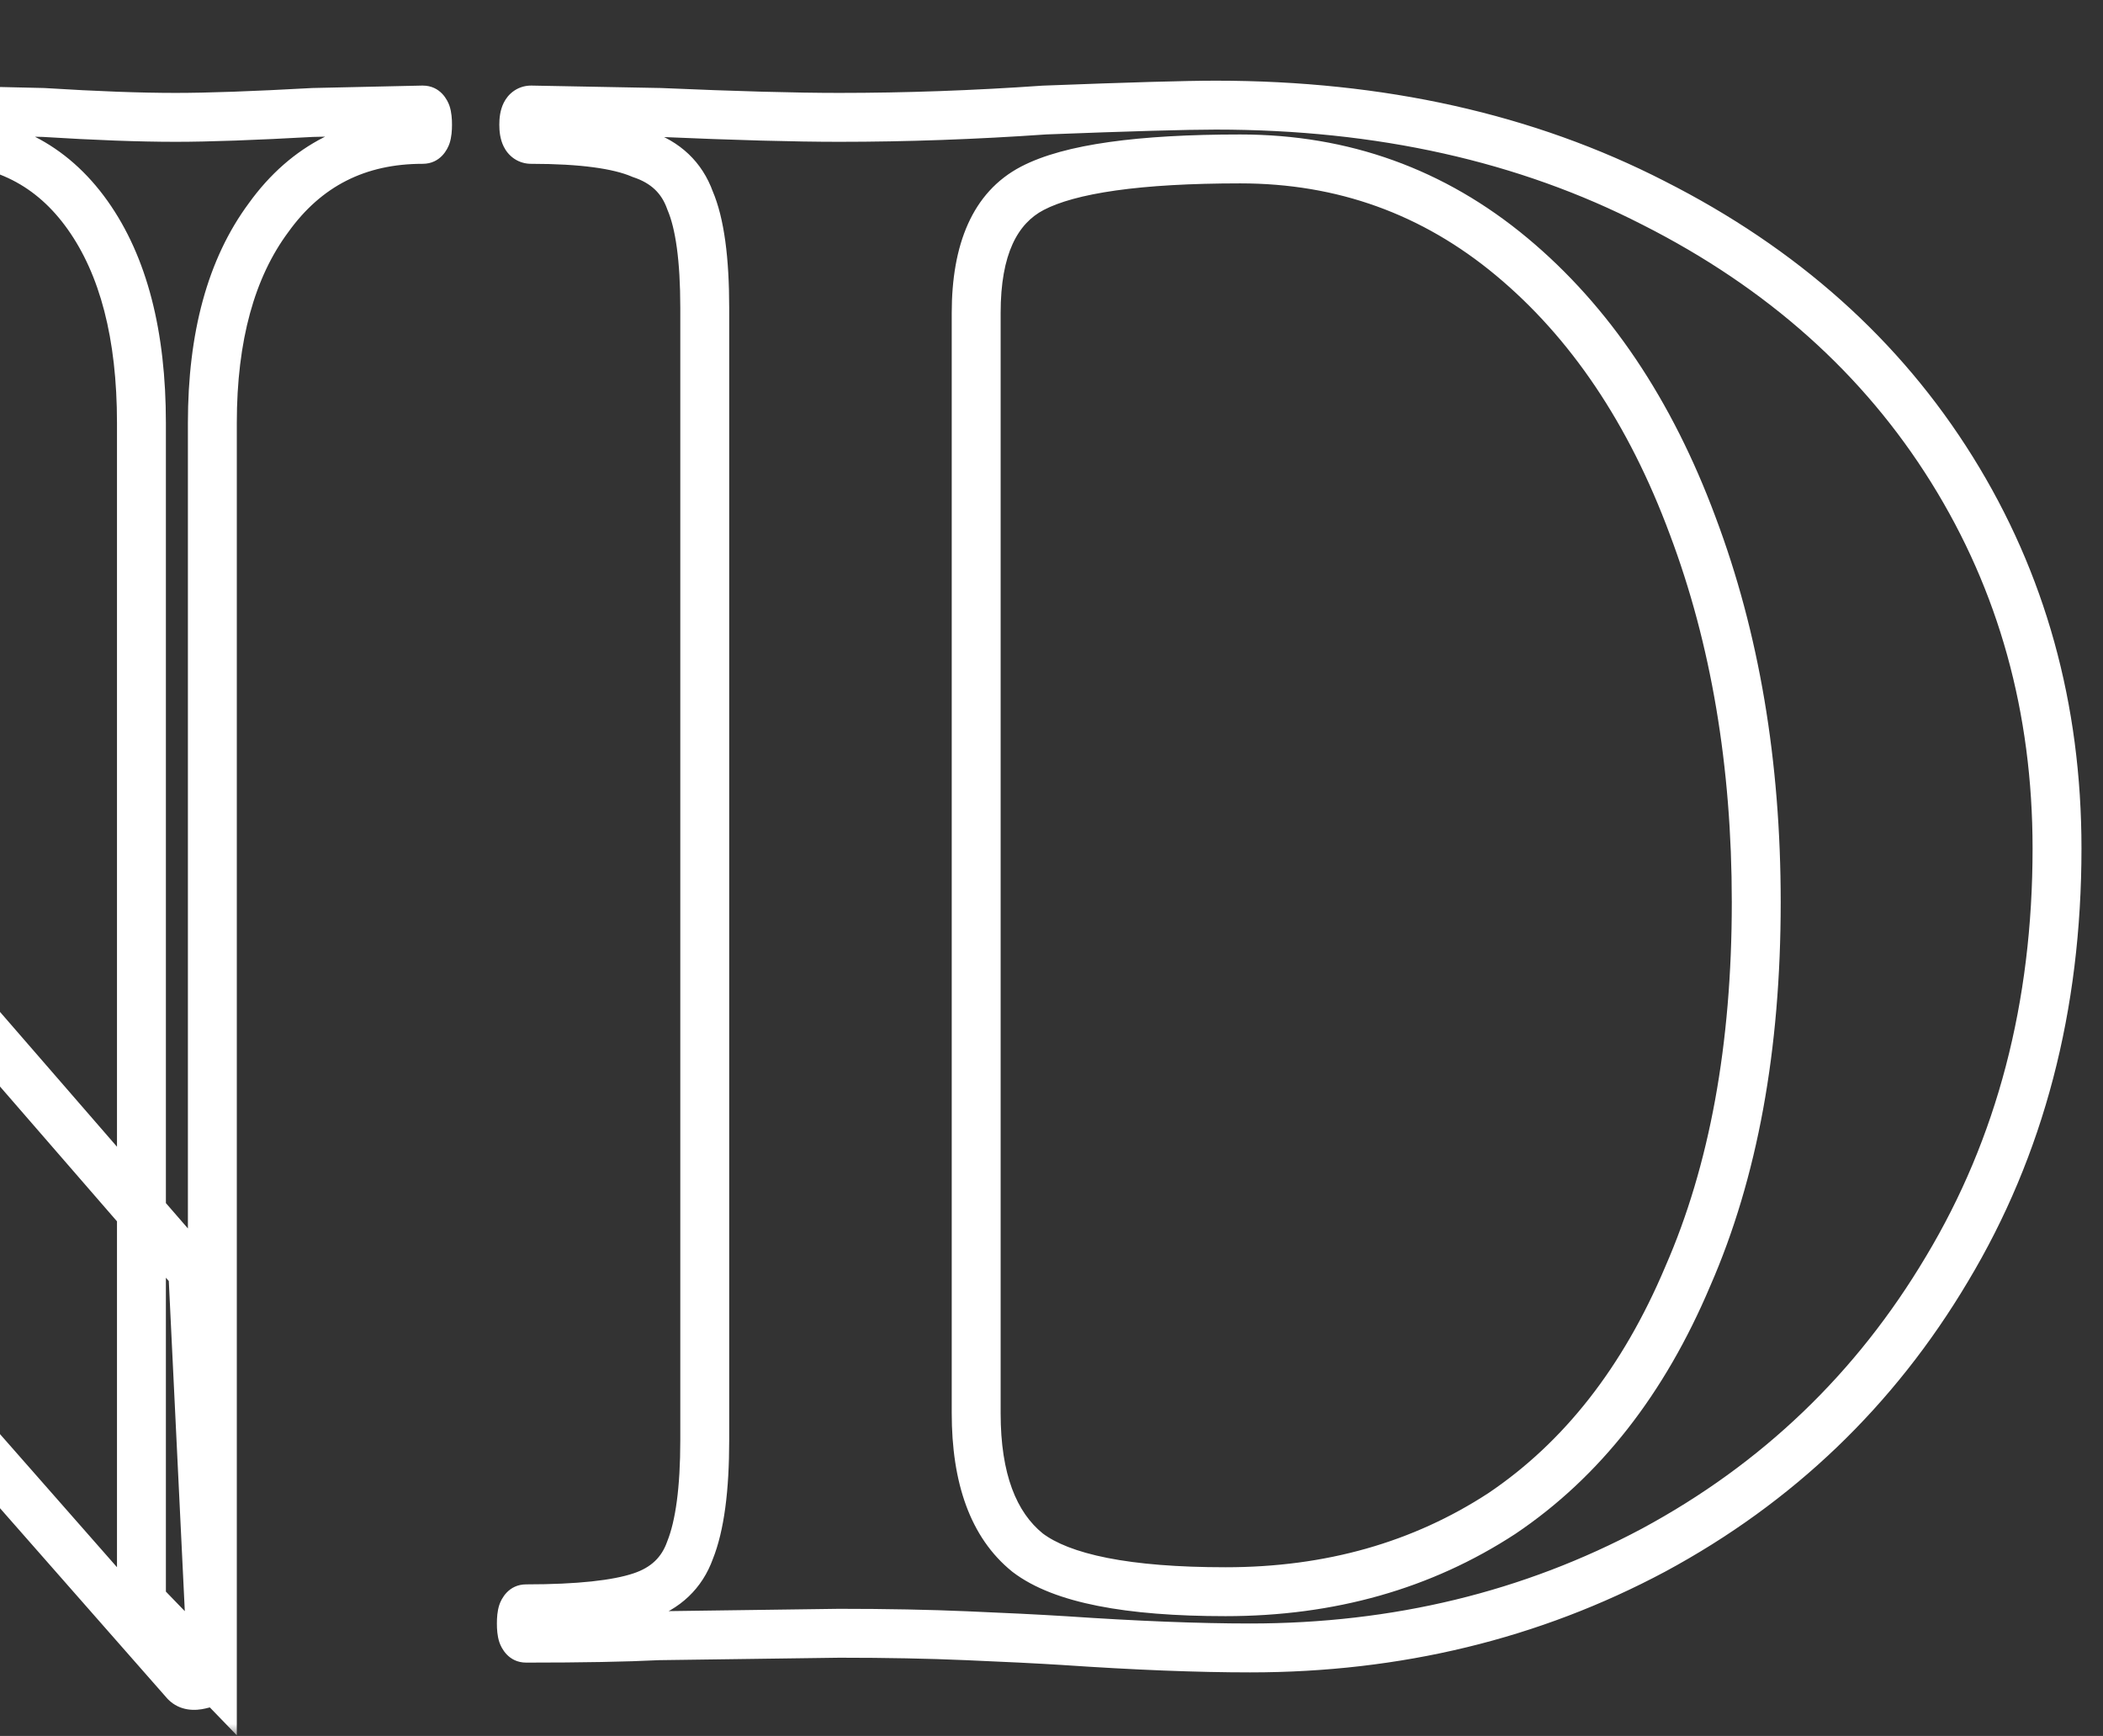 <svg width="86" height="71" viewBox="0 0 86 71" fill="none" xmlns="http://www.w3.org/2000/svg">
<rect x="0" y="0" width="86" height="71" fill="#333333" stroke="none"/>
<mask id="path-1-outside-1_153_8228" maskUnits="userSpaceOnUse" x="-488" y="0" width="574" height="71" fill="black">
<rect fill="white" x="-488" width="574" height="71"/>
<path d="M-476.3 6.8L-473.3 7V54.3C-473.3 57.833 -472.567 60.633 -471.1 62.7C-469.633 64.767 -467.6 65.8 -465 65.8C-464.867 65.8 -464.8 66 -464.8 66.4C-464.8 66.8 -464.867 67 -465 67C-466.867 67 -468.3 66.967 -469.3 66.9L-474.7 66.8L-480.9 66.9C-482.033 66.967 -483.667 67 -485.8 67C-486 67 -486.1 66.8 -486.1 66.4C-486.1 66 -486 65.8 -485.8 65.8C-482.867 65.8 -480.567 64.767 -478.9 62.7C-477.167 60.633 -476.3 57.833 -476.3 54.3V6.8ZM-425.3 68.5C-425.3 68.7 -425.467 68.833 -425.8 68.9C-426.067 68.967 -426.267 68.933 -426.4 68.8L-475.7 12.7C-478.033 10.033 -480.033 8.2 -481.7 7.2C-483.367 6.2 -485.067 5.7 -486.8 5.7C-486.933 5.7 -487 5.5 -487 5.1C-487 4.7 -486.933 4.5 -486.8 4.5L-482.6 4.6C-481.733 4.667 -480.467 4.7 -478.8 4.7L-471.2 4.6C-470.267 4.533 -469.133 4.5 -467.8 4.5C-467.267 4.5 -466.867 4.633 -466.6 4.9C-466.333 5.167 -465.867 5.733 -465.2 6.6C-464.067 8.133 -463.267 9.167 -462.8 9.7L-426.1 52L-425.3 68.5ZM-425.3 68.5L-428.2 65.5V17.3C-428.2 13.7 -428.933 10.867 -430.4 8.8C-431.867 6.733 -433.9 5.7 -436.5 5.7C-436.633 5.7 -436.7 5.5 -436.7 5.1C-436.7 4.7 -436.633 4.5 -436.5 4.5L-432.2 4.6C-430.067 4.733 -428.267 4.8 -426.8 4.8C-425.467 4.8 -423.6 4.733 -421.2 4.6L-416.7 4.5C-416.567 4.5 -416.5 4.7 -416.5 5.1C-416.5 5.5 -416.567 5.7 -416.7 5.7C-419.367 5.7 -421.467 6.767 -423 8.9C-424.533 10.967 -425.3 13.767 -425.3 17.3V68.5ZM-378.865 68.2C-385.065 68.2 -390.598 66.767 -395.465 63.9C-400.265 60.967 -403.998 57.033 -406.665 52.1C-409.265 47.1 -410.565 41.667 -410.565 35.8C-410.565 28.933 -408.832 23.067 -405.365 18.2C-401.898 13.267 -397.465 9.567 -392.065 7.1C-386.598 4.633 -381.032 3.4 -375.365 3.4C-369.032 3.4 -363.465 4.9 -358.665 7.9C-353.865 10.833 -350.198 14.733 -347.665 19.6C-345.065 24.467 -343.765 29.633 -343.765 35.1C-343.765 41.167 -345.365 46.733 -348.565 51.8C-351.765 56.867 -356.065 60.867 -361.465 63.8C-366.798 66.733 -372.598 68.2 -378.865 68.2ZM-375.565 65.7C-371.832 65.7 -368.498 64.633 -365.565 62.5C-362.565 60.3 -360.232 57.133 -358.565 53C-356.898 48.8 -356.065 43.8 -356.065 38C-356.065 31.867 -356.998 26.4 -358.865 21.6C-360.732 16.733 -363.432 12.933 -366.965 10.2C-370.498 7.467 -374.632 6.1 -379.365 6.1C-385.432 6.1 -390.098 8.4 -393.365 13C-396.632 17.533 -398.265 23.9 -398.265 32.1C-398.265 38.567 -397.298 44.367 -395.365 49.5C-393.365 54.567 -390.665 58.533 -387.265 61.4C-383.798 64.267 -379.898 65.7 -375.565 65.7ZM-319.632 6.8C-327.565 6.8 -333.265 11.967 -336.732 22.3C-336.799 22.5 -336.999 22.6 -337.332 22.6C-337.665 22.533 -337.832 22.4 -337.832 22.2C-337.565 19.533 -337.265 16.1 -336.932 11.9C-336.599 7.633 -336.432 4.433 -336.432 2.3C-336.432 1.967 -336.265 1.8 -335.932 1.8C-335.532 1.8 -335.332 1.967 -335.332 2.3C-335.332 3.767 -333.432 4.5 -329.632 4.5C-323.899 4.7 -317.199 4.8 -309.532 4.8C-305.599 4.8 -301.432 4.733 -297.032 4.6L-290.232 4.5C-287.699 4.5 -285.865 4.333 -284.732 4C-283.532 3.667 -282.765 3 -282.432 2C-282.365 1.733 -282.165 1.6 -281.832 1.6C-281.432 1.6 -281.232 1.733 -281.232 2C-281.432 4 -281.665 7.2 -281.932 11.6C-282.132 16 -282.232 19.533 -282.232 22.2C-282.232 22.4 -282.399 22.5 -282.732 22.5C-283.065 22.5 -283.265 22.4 -283.332 22.2C-284.332 17.067 -286.199 13.233 -288.932 10.7C-291.665 8.1 -295.032 6.8 -299.032 6.8C-300.965 6.8 -302.265 7.233 -302.932 8.1C-303.532 8.9 -303.832 10.467 -303.832 12.8V58.9C-303.832 60.967 -303.632 62.467 -303.232 63.4C-302.832 64.333 -302.065 64.967 -300.932 65.3C-299.799 65.633 -297.999 65.8 -295.532 65.8C-295.332 65.8 -295.232 66 -295.232 66.4C-295.232 66.8 -295.332 67 -295.532 67C-297.932 67 -299.832 66.967 -301.232 66.9L-309.532 66.8L-317.632 66.9C-319.032 66.967 -320.965 67 -323.432 67C-323.632 67 -323.732 66.8 -323.732 66.4C-323.732 66 -323.632 65.8 -323.432 65.8C-321.032 65.8 -319.265 65.633 -318.132 65.3C-316.932 64.967 -316.132 64.333 -315.732 63.4C-315.265 62.4 -315.032 60.9 -315.032 58.9V12.6C-315.032 10.333 -315.332 8.8 -315.932 8C-316.532 7.2 -317.765 6.8 -319.632 6.8ZM-250.737 67C-250.937 67 -251.037 66.8 -251.037 66.4C-251.037 66 -250.937 65.8 -250.737 65.8C-248.403 65.8 -246.703 65.633 -245.637 65.3C-244.57 64.967 -243.87 64.333 -243.537 63.4C-243.137 62.4 -242.937 60.9 -242.937 58.9V12.6C-242.937 10.6 -243.103 9.133 -243.437 8.2C-243.77 7.267 -244.437 6.633 -245.437 6.3C-246.437 5.9 -247.97 5.7 -250.037 5.7C-250.237 5.7 -250.337 5.5 -250.337 5.1C-250.337 4.7 -250.237 4.5 -250.037 4.5H-207.637C-206.97 4.5 -206.637 4.8 -206.637 5.4L-206.437 18.7C-206.437 18.833 -206.637 18.933 -207.037 19C-207.37 19.067 -207.57 19 -207.637 18.8C-208.703 14.933 -210.503 12.067 -213.037 10.2C-215.57 8.333 -218.903 7.4 -223.037 7.4H-226.037C-228.037 7.4 -229.503 7.833 -230.437 8.7C-231.37 9.567 -231.837 10.9 -231.837 12.7V58.5C-231.837 60.567 -231.57 62.1 -231.037 63.1C-230.503 64.1 -229.503 64.8 -228.037 65.2C-226.57 65.6 -224.27 65.8 -221.137 65.8C-221.003 65.8 -220.937 66 -220.937 66.4C-220.937 66.8 -221.003 67 -221.137 67C-223.87 67 -226.003 66.967 -227.537 66.9L-237.737 66.8L-245.237 66.9C-246.57 66.967 -248.403 67 -250.737 67ZM-212.637 45.8C-212.637 43.133 -213.703 41.033 -215.837 39.5C-217.903 37.9 -220.87 37.1 -224.737 37.1H-237.137V34.3H-224.637C-220.77 34.3 -217.837 33.633 -215.837 32.3C-213.77 30.9 -212.737 29 -212.737 26.6C-212.737 26.467 -212.537 26.4 -212.137 26.4C-211.737 26.4 -211.537 26.467 -211.537 26.6L-211.637 35.7C-211.637 37.833 -211.603 39.433 -211.537 40.5L-211.437 45.8C-211.437 46 -211.637 46.1 -212.037 46.1C-212.437 46.1 -212.637 46 -212.637 45.8ZM-165.291 68.2C-171.491 68.2 -177.024 66.767 -181.891 63.9C-186.691 60.967 -190.424 57.033 -193.091 52.1C-195.691 47.1 -196.991 41.667 -196.991 35.8C-196.991 28.933 -195.257 23.067 -191.791 18.2C-188.324 13.267 -183.891 9.567 -178.491 7.1C-173.024 4.633 -167.457 3.4 -161.791 3.4C-155.457 3.4 -149.891 4.9 -145.091 7.9C-140.291 10.833 -136.624 14.733 -134.091 19.6C-131.491 24.467 -130.191 29.633 -130.191 35.1C-130.191 41.167 -131.791 46.733 -134.991 51.8C-138.191 56.867 -142.491 60.867 -147.891 63.8C-153.224 66.733 -159.024 68.2 -165.291 68.2ZM-161.991 65.7C-158.257 65.7 -154.924 64.633 -151.991 62.5C-148.991 60.3 -146.657 57.133 -144.991 53C-143.324 48.8 -142.491 43.8 -142.491 38C-142.491 31.867 -143.424 26.4 -145.291 21.6C-147.157 16.733 -149.857 12.933 -153.391 10.2C-156.924 7.467 -161.057 6.1 -165.791 6.1C-171.857 6.1 -176.524 8.4 -179.791 13C-183.057 17.533 -184.691 23.9 -184.691 32.1C-184.691 38.567 -183.724 44.367 -181.791 49.5C-179.791 54.567 -177.091 58.533 -173.691 61.4C-170.224 64.267 -166.324 65.7 -161.991 65.7ZM-68.228 17.3C-68.228 13.7 -69.061 10.867 -70.728 8.8C-72.328 6.733 -74.595 5.7 -77.528 5.7C-77.662 5.7 -77.728 5.5 -77.728 5.1C-77.728 4.7 -77.662 4.5 -77.528 4.5L-72.728 4.6C-70.195 4.733 -68.162 4.8 -66.628 4.8C-65.362 4.8 -63.528 4.733 -61.128 4.6L-56.528 4.5C-56.395 4.5 -56.328 4.7 -56.328 5.1C-56.328 5.5 -56.395 5.7 -56.528 5.7C-59.128 5.7 -61.161 6.733 -62.628 8.8C-64.095 10.867 -64.828 13.7 -64.828 17.3V45.1C-64.828 49.767 -65.862 53.867 -67.928 57.4C-69.995 60.933 -72.928 63.667 -76.728 65.6C-80.462 67.467 -84.795 68.4 -89.728 68.4C-94.662 68.4 -99.028 67.467 -102.828 65.6C-106.628 63.733 -109.628 61.033 -111.828 57.5C-113.961 53.9 -115.028 49.7 -115.028 44.9V12.6C-115.028 10.6 -115.228 9.133 -115.628 8.2C-115.961 7.267 -116.628 6.633 -117.628 6.3C-118.561 5.9 -120.061 5.7 -122.128 5.7C-122.328 5.7 -122.428 5.5 -122.428 5.1C-122.428 4.7 -122.328 4.5 -122.128 4.5L-116.828 4.6C-113.761 4.733 -111.328 4.8 -109.528 4.8C-107.528 4.8 -104.995 4.733 -101.928 4.6L-96.828 4.5C-96.628 4.5 -96.528 4.7 -96.528 5.1C-96.528 5.5 -96.628 5.7 -96.828 5.7C-98.895 5.7 -100.428 5.9 -101.428 6.3C-102.361 6.7 -103.028 7.4 -103.428 8.4C-103.761 9.333 -103.928 10.8 -103.928 12.8V41.4C-103.928 49.333 -102.361 55.2 -99.228 59C-96.095 62.8 -91.662 64.7 -85.928 64.7C-80.395 64.7 -76.061 63.033 -72.928 59.7C-69.795 56.3 -68.228 51.467 -68.228 45.2V17.3ZM-42.316 6.8L-39.316 7V54.3C-39.316 57.833 -38.582 60.633 -37.116 62.7C-35.649 64.767 -33.616 65.8 -31.016 65.8C-30.882 65.8 -30.816 66 -30.816 66.4C-30.816 66.8 -30.882 67 -31.016 67C-32.882 67 -34.316 66.967 -35.316 66.9L-40.716 66.8L-46.916 66.9C-48.049 66.967 -49.682 67 -51.816 67C-52.016 67 -52.116 66.8 -52.116 66.4C-52.116 66 -52.016 65.8 -51.816 65.8C-48.882 65.8 -46.582 64.767 -44.916 62.7C-43.182 60.633 -42.316 57.833 -42.316 54.3V6.8ZM8.684 68.5C8.684 68.7 8.518 68.833 8.184 68.9C7.918 68.967 7.718 68.933 7.584 68.8L-41.716 12.7C-44.049 10.033 -46.049 8.2 -47.716 7.2C-49.382 6.2 -51.082 5.7 -52.816 5.7C-52.949 5.7 -53.016 5.5 -53.016 5.1C-53.016 4.7 -52.949 4.5 -52.816 4.5L-48.616 4.6C-47.749 4.667 -46.482 4.7 -44.816 4.7L-37.216 4.6C-36.282 4.533 -35.149 4.5 -33.816 4.5C-33.282 4.5 -32.882 4.633 -32.616 4.9C-32.349 5.167 -31.882 5.733 -31.216 6.6C-30.082 8.133 -29.282 9.167 -28.816 9.7L7.884 52L8.684 68.5ZM8.684 68.5L5.784 65.5V17.3C5.784 13.7 5.051 10.867 3.584 8.8C2.118 6.733 0.084 5.7 -2.516 5.7C-2.649 5.7 -2.716 5.5 -2.716 5.1C-2.716 4.7 -2.649 4.5 -2.516 4.5L1.784 4.6C3.918 4.733 5.718 4.8 7.184 4.8C8.518 4.8 10.384 4.733 12.784 4.6L17.284 4.5C17.418 4.5 17.484 4.7 17.484 5.1C17.484 5.5 17.418 5.7 17.284 5.7C14.618 5.7 12.518 6.767 10.984 8.9C9.451 10.967 8.684 13.767 8.684 17.3V68.5ZM51.12 67.4C48.986 67.4 46.453 67.3 43.52 67.1C42.453 67.033 41.12 66.967 39.52 66.9C37.986 66.833 36.253 66.8 34.319 66.8L26.919 66.9C25.586 66.967 23.786 67 21.52 67C21.386 67 21.32 66.8 21.32 66.4C21.32 66 21.386 65.8 21.52 65.8C23.653 65.8 25.22 65.633 26.22 65.3C27.22 64.967 27.886 64.333 28.22 63.4C28.619 62.4 28.82 60.9 28.82 58.9V12.6C28.82 10.6 28.619 9.133 28.22 8.2C27.886 7.267 27.22 6.633 26.22 6.3C25.286 5.9 23.786 5.7 21.72 5.7C21.52 5.7 21.419 5.5 21.419 5.1C21.419 4.7 21.52 4.5 21.72 4.5L27.02 4.6C30.086 4.733 32.52 4.8 34.319 4.8C37.053 4.8 39.853 4.7 42.719 4.5C46.186 4.367 48.52 4.3 49.719 4.3C56.453 4.3 62.419 5.633 67.62 8.3C72.886 10.967 76.953 14.6 79.82 19.2C82.686 23.8 84.12 28.967 84.12 34.7C84.12 41.167 82.62 46.9 79.62 51.9C76.686 56.833 72.686 60.667 67.62 63.4C62.62 66.067 57.12 67.4 51.12 67.4ZM50.12 65.1C54.386 65.1 58.153 64.033 61.419 61.9C64.686 59.7 67.219 56.467 69.019 52.2C70.886 47.933 71.82 42.833 71.82 36.9C71.82 31.233 70.953 26.1 69.219 21.5C67.486 16.833 65.019 13.167 61.819 10.5C58.62 7.833 54.919 6.5 50.719 6.5C46.586 6.5 43.753 6.9 42.219 7.7C40.686 8.5 39.919 10.2 39.919 12.8V57.8C39.919 60.467 40.62 62.367 42.02 63.5C43.419 64.567 46.12 65.1 50.12 65.1Z"/>
</mask>
<path d="M-476.3 6.8L-476.233 5.802L-477.3 5.731V6.8H-476.3ZM-473.3 7H-472.3V6.064L-473.233 6.002L-473.3 7ZM-471.1 62.7L-470.284 62.121L-471.1 62.7ZM-469.3 66.9L-469.233 65.902L-469.257 65.901L-469.281 65.9L-469.3 66.9ZM-474.7 66.8L-474.681 65.8L-474.699 65.8L-474.716 65.8L-474.7 66.8ZM-480.9 66.9L-480.916 65.9L-480.937 65.9L-480.959 65.902L-480.9 66.9ZM-478.9 62.7L-479.666 62.057L-479.672 62.065L-479.678 62.072L-478.9 62.7ZM-425.3 68.5H-424.3V68.476L-424.301 68.452L-425.3 68.5ZM-425.8 68.9L-425.996 67.919L-426.019 67.924L-426.043 67.93L-425.8 68.9ZM-426.4 68.8L-427.151 69.46L-427.13 69.484L-427.107 69.507L-426.4 68.8ZM-475.7 12.7L-476.453 13.358L-476.451 13.36L-475.7 12.7ZM-481.7 7.2L-481.186 6.343H-481.186L-481.7 7.2ZM-486.8 4.5L-486.776 3.5L-486.788 3.5H-486.8V4.5ZM-482.6 4.6L-482.523 3.603L-482.55 3.601L-482.576 3.6L-482.6 4.6ZM-478.8 4.7V5.7L-478.787 5.7L-478.8 4.7ZM-471.2 4.6L-471.187 5.6L-471.158 5.6L-471.129 5.597L-471.2 4.6ZM-466.6 4.9L-465.893 4.193L-465.893 4.193L-466.6 4.9ZM-465.2 6.6L-464.396 6.006L-464.402 5.998L-464.407 5.99L-465.2 6.6ZM-462.8 9.7L-462.045 9.045L-462.047 9.041L-462.8 9.7ZM-426.1 52L-425.101 51.952L-425.118 51.606L-425.345 51.345L-426.1 52ZM-425.3 68.5L-426.019 69.195L-424.3 70.973V68.5H-425.3ZM-428.2 65.5H-429.2V65.904L-428.919 66.195L-428.2 65.5ZM-436.5 4.5L-436.477 3.5L-436.488 3.5H-436.5V4.5ZM-432.2 4.6L-432.138 3.602L-432.157 3.601L-432.177 3.6L-432.2 4.6ZM-421.2 4.6L-421.222 3.6L-421.239 3.601L-421.255 3.602L-421.2 4.6ZM-416.7 4.5V3.5H-416.711L-416.722 3.5L-416.7 4.5ZM-423 8.9L-422.197 9.496L-422.192 9.49L-422.188 9.484L-423 8.9ZM-476.3 6.8L-476.367 7.798L-473.367 7.998L-473.3 7L-473.233 6.002L-476.233 5.802L-476.3 6.8ZM-473.3 7H-474.3V54.3H-473.3H-472.3V7H-473.3ZM-473.3 54.3H-474.3C-474.3 57.961 -473.541 60.988 -471.916 63.279L-471.1 62.7L-470.284 62.121C-471.592 60.279 -472.3 57.705 -472.3 54.3H-473.3ZM-471.1 62.7L-471.916 63.279C-470.256 65.618 -467.914 66.8 -465 66.8V65.8V64.8C-467.286 64.8 -469.011 63.916 -470.284 62.121L-471.1 62.7ZM-465 65.8V66.8C-465.249 66.8 -465.47 66.695 -465.62 66.545C-465.745 66.419 -465.788 66.297 -465.799 66.266C-465.817 66.21 -465.8 66.229 -465.8 66.4H-464.8H-463.8C-463.8 66.171 -463.816 65.89 -463.901 65.634C-463.978 65.403 -464.269 64.8 -465 64.8V65.8ZM-464.8 66.4H-465.8C-465.8 66.571 -465.817 66.59 -465.799 66.534C-465.788 66.503 -465.745 66.381 -465.62 66.255C-465.47 66.106 -465.249 66 -465 66V67V68C-464.269 68 -463.978 67.397 -463.901 67.166C-463.816 66.91 -463.8 66.629 -463.8 66.4H-464.8ZM-465 67V66C-466.86 66 -468.267 65.967 -469.233 65.902L-469.3 66.9L-469.367 67.898C-468.333 67.967 -466.873 68 -465 68V67ZM-469.3 66.9L-469.281 65.9L-474.681 65.8L-474.7 66.8L-474.719 67.8L-469.319 67.9L-469.3 66.9ZM-474.7 66.8L-474.716 65.8L-480.916 65.9L-480.9 66.9L-480.884 67.9L-474.684 67.8L-474.7 66.8ZM-480.9 66.9L-480.959 65.902C-482.062 65.967 -483.672 66 -485.8 66V67V68C-483.661 68 -482.004 67.967 -480.841 67.898L-480.9 66.9ZM-485.8 67V66C-485.675 66 -485.521 66.034 -485.377 66.13C-485.238 66.223 -485.165 66.334 -485.131 66.403C-485.098 66.468 -485.093 66.508 -485.095 66.498C-485.096 66.491 -485.1 66.461 -485.1 66.4H-486.1H-487.1C-487.1 66.651 -487.074 66.988 -486.919 67.297C-486.835 67.466 -486.699 67.652 -486.486 67.794C-486.266 67.941 -486.025 68 -485.8 68V67ZM-486.1 66.4H-485.1C-485.1 66.339 -485.096 66.309 -485.095 66.302C-485.093 66.292 -485.098 66.332 -485.131 66.397C-485.165 66.466 -485.238 66.577 -485.377 66.669C-485.521 66.766 -485.675 66.8 -485.8 66.8V65.8V64.8C-486.025 64.8 -486.266 64.859 -486.486 65.005C-486.699 65.148 -486.835 65.334 -486.919 65.503C-487.074 65.812 -487.1 66.149 -487.1 66.4H-486.1ZM-485.8 65.8V66.8C-482.6 66.8 -480 65.656 -478.122 63.328L-478.9 62.7L-479.678 62.072C-481.134 63.877 -483.133 64.8 -485.8 64.8V65.8ZM-478.9 62.7L-478.134 63.343C-476.208 61.046 -475.3 57.995 -475.3 54.3H-476.3H-477.3C-477.3 57.672 -478.125 60.22 -479.666 62.057L-478.9 62.7ZM-476.3 54.3H-475.3V6.8H-476.3H-477.3V54.3H-476.3ZM-425.3 68.5H-426.3C-426.3 68.406 -426.279 68.297 -426.226 68.19C-426.173 68.085 -426.105 68.013 -426.05 67.969C-425.955 67.894 -425.903 67.901 -425.996 67.919L-425.8 68.9L-425.604 69.881C-425.364 69.832 -425.061 69.74 -424.8 69.531C-424.498 69.289 -424.3 68.927 -424.3 68.5H-425.3ZM-425.8 68.9L-426.043 67.93C-426.087 67.941 -426.06 67.926 -425.986 67.939C-425.896 67.954 -425.785 68.001 -425.693 68.093L-426.4 68.8L-427.107 69.507C-426.622 69.992 -425.995 69.979 -425.557 69.87L-425.8 68.9ZM-426.4 68.8L-425.649 68.14L-474.949 12.04L-475.7 12.7L-476.451 13.36L-427.151 69.46L-426.4 68.8ZM-475.7 12.7L-474.947 12.041C-477.303 9.35 -479.384 7.423 -481.186 6.343L-481.7 7.2L-482.214 8.057C-480.682 8.977 -478.764 10.717 -476.453 13.358L-475.7 12.7ZM-481.7 7.2L-481.186 6.343C-482.988 5.261 -484.864 4.7 -486.8 4.7V5.7V6.7C-485.269 6.7 -483.745 7.139 -482.214 8.057L-481.7 7.2ZM-486.8 5.7V4.7C-486.551 4.7 -486.33 4.805 -486.18 4.955C-486.055 5.081 -486.012 5.203 -486.001 5.234C-485.983 5.29 -486 5.271 -486 5.1H-487H-488C-488 5.329 -487.984 5.61 -487.899 5.866C-487.822 6.097 -487.531 6.7 -486.8 6.7V5.7ZM-487 5.1H-486C-486 4.929 -485.983 4.91 -486.001 4.966C-486.012 4.997 -486.055 5.119 -486.18 5.245C-486.33 5.395 -486.551 5.5 -486.8 5.5V4.5V3.5C-487.531 3.5 -487.822 4.103 -487.899 4.334C-487.984 4.59 -488 4.871 -488 5.1H-487ZM-486.8 4.5L-486.824 5.5L-482.624 5.6L-482.6 4.6L-482.576 3.6L-486.776 3.5L-486.8 4.5ZM-482.6 4.6L-482.677 5.597C-481.771 5.667 -480.474 5.7 -478.8 5.7V4.7V3.7C-480.46 3.7 -481.696 3.667 -482.523 3.603L-482.6 4.6ZM-478.8 4.7L-478.787 5.7L-471.187 5.6L-471.2 4.6L-471.213 3.6L-478.813 3.7L-478.8 4.7ZM-471.2 4.6L-471.129 5.597C-470.227 5.533 -469.119 5.5 -467.8 5.5V4.5V3.5C-469.148 3.5 -470.307 3.534 -471.271 3.603L-471.2 4.6ZM-467.8 4.5V5.5C-467.421 5.5 -467.32 5.594 -467.307 5.607L-466.6 4.9L-465.893 4.193C-466.413 3.673 -467.113 3.5 -467.8 3.5V4.5ZM-466.6 4.9L-467.307 5.607C-467.094 5.821 -466.665 6.336 -465.993 7.21L-465.2 6.6L-464.407 5.99C-465.068 5.131 -465.573 4.513 -465.893 4.193L-466.6 4.9ZM-465.2 6.6L-466.004 7.194C-464.873 8.725 -464.05 9.79 -463.553 10.358L-462.8 9.7L-462.047 9.041C-462.483 8.543 -463.26 7.542 -464.396 6.006L-465.2 6.6ZM-462.8 9.7L-463.555 10.355L-426.855 52.655L-426.1 52L-425.345 51.345L-462.045 9.045L-462.8 9.7ZM-426.1 52L-427.099 52.048L-426.299 68.548L-425.3 68.5L-424.301 68.452L-425.101 51.952L-426.1 52ZM-425.3 68.5L-424.581 67.805L-427.481 64.805L-428.2 65.5L-428.919 66.195L-426.019 69.195L-425.3 68.5ZM-428.2 65.5H-427.2V17.3H-428.2H-429.2V65.5H-428.2ZM-428.2 17.3H-427.2C-427.2 13.577 -427.957 10.515 -429.584 8.221L-430.4 8.8L-431.216 9.379C-429.91 11.219 -429.2 13.823 -429.2 17.3H-428.2ZM-430.4 8.8L-429.584 8.221C-431.244 5.882 -433.586 4.7 -436.5 4.7V5.7V6.7C-434.214 6.7 -432.489 7.584 -431.216 9.379L-430.4 8.8ZM-436.5 5.7V4.7C-436.251 4.7 -436.03 4.805 -435.88 4.955C-435.755 5.081 -435.712 5.203 -435.701 5.234C-435.683 5.29 -435.7 5.271 -435.7 5.1H-436.7H-437.7C-437.7 5.329 -437.684 5.61 -437.599 5.866C-437.522 6.097 -437.231 6.7 -436.5 6.7V5.7ZM-436.7 5.1H-435.7C-435.7 4.929 -435.683 4.91 -435.701 4.966C-435.712 4.997 -435.755 5.119 -435.88 5.245C-436.03 5.395 -436.251 5.5 -436.5 5.5V4.5V3.5C-437.231 3.5 -437.522 4.103 -437.599 4.334C-437.684 4.59 -437.7 4.871 -437.7 5.1H-436.7ZM-436.5 4.5L-436.523 5.5L-432.223 5.6L-432.2 4.6L-432.177 3.6L-436.477 3.5L-436.5 4.5ZM-432.2 4.6L-432.262 5.598C-430.117 5.732 -428.295 5.8 -426.8 5.8V4.8V3.8C-428.239 3.8 -430.017 3.735 -432.138 3.602L-432.2 4.6ZM-426.8 4.8V5.8C-425.439 5.8 -423.551 5.732 -421.145 5.598L-421.2 4.6L-421.255 3.602C-423.649 3.735 -425.494 3.8 -426.8 3.8V4.8ZM-421.2 4.6L-421.178 5.6L-416.678 5.5L-416.7 4.5L-416.722 3.5L-421.222 3.6L-421.2 4.6ZM-416.7 4.5V5.5C-416.949 5.5 -417.17 5.395 -417.32 5.245C-417.445 5.119 -417.488 4.997 -417.499 4.966C-417.517 4.91 -417.5 4.929 -417.5 5.1H-416.5H-415.5C-415.5 4.871 -415.516 4.59 -415.601 4.334C-415.678 4.103 -415.969 3.5 -416.7 3.5V4.5ZM-416.5 5.1H-417.5C-417.5 5.271 -417.517 5.29 -417.499 5.234C-417.488 5.203 -417.445 5.081 -417.32 4.955C-417.17 4.805 -416.949 4.7 -416.7 4.7V5.7V6.7C-415.969 6.7 -415.678 6.097 -415.601 5.866C-415.516 5.61 -415.5 5.329 -415.5 5.1H-416.5ZM-416.7 5.7V4.7C-419.683 4.7 -422.087 5.917 -423.812 8.316L-423 8.9L-422.188 9.484C-420.846 7.616 -419.05 6.7 -416.7 6.7V5.7ZM-423 8.9L-423.803 8.304C-425.504 10.597 -426.3 13.631 -426.3 17.3H-425.3H-424.3C-424.3 13.903 -423.562 11.336 -422.197 9.496L-423 8.9ZM-425.3 17.3H-426.3V68.5H-425.3H-424.3V17.3H-425.3ZM-395.465 63.9L-395.986 64.753L-395.979 64.757L-395.972 64.762L-395.465 63.9ZM-406.665 52.1L-407.552 52.561L-407.548 52.569L-407.545 52.575L-406.665 52.1ZM-405.365 18.2L-404.55 18.78L-404.547 18.775L-405.365 18.2ZM-392.065 7.1L-392.476 6.188L-392.48 6.19L-392.065 7.1ZM-358.665 7.9L-359.195 8.748L-359.186 8.753L-358.665 7.9ZM-347.665 19.6L-348.552 20.062L-348.547 20.071L-347.665 19.6ZM-361.465 63.8L-361.942 62.921L-361.947 62.924L-361.465 63.8ZM-365.565 62.5L-364.977 63.309L-364.973 63.306L-365.565 62.5ZM-358.565 53L-357.637 53.374L-357.635 53.369L-358.565 53ZM-358.865 21.6L-359.799 21.958L-359.797 21.962L-358.865 21.6ZM-366.965 10.2L-367.577 10.991L-366.965 10.2ZM-393.365 13L-392.554 13.585L-392.55 13.579L-393.365 13ZM-395.365 49.5L-396.301 49.852L-396.298 49.86L-396.295 49.867L-395.365 49.5ZM-387.265 61.4L-387.909 62.165L-387.902 62.171L-387.265 61.4ZM-378.865 68.2V67.2C-384.904 67.2 -390.259 65.806 -394.957 63.038L-395.465 63.9L-395.972 64.762C-390.937 67.728 -385.225 69.2 -378.865 69.2V68.2ZM-395.465 63.9L-394.943 63.047C-399.593 60.205 -403.203 56.402 -405.785 51.624L-406.665 52.1L-407.545 52.575C-404.794 57.665 -400.936 61.728 -395.986 64.753L-395.465 63.9ZM-406.665 52.1L-405.778 51.639C-408.3 46.787 -409.565 41.513 -409.565 35.8H-410.565H-411.565C-411.565 41.821 -410.229 47.413 -407.552 52.561L-406.665 52.1ZM-410.565 35.8H-409.565C-409.565 29.109 -407.879 23.453 -404.55 18.78L-405.365 18.2L-406.179 17.62C-409.784 22.68 -411.565 28.758 -411.565 35.8H-410.565ZM-405.365 18.2L-404.547 18.775C-401.18 13.985 -396.885 10.401 -391.649 8.01L-392.065 7.1L-392.48 6.19C-398.045 8.732 -402.616 12.549 -406.183 17.625L-405.365 18.2ZM-392.065 7.1L-391.654 8.011C-386.308 5.6 -380.881 4.4 -375.365 4.4V3.4V2.4C-381.182 2.4 -386.888 3.667 -392.476 6.188L-392.065 7.1ZM-375.365 3.4V4.4C-369.196 4.4 -363.818 5.859 -359.195 8.748L-358.665 7.9L-358.135 7.052C-363.112 3.941 -368.867 2.4 -375.365 2.4V3.4ZM-358.665 7.9L-359.186 8.753C-354.537 11.594 -350.999 15.361 -348.552 20.062L-347.665 19.6L-346.778 19.138C-349.397 14.106 -353.192 10.072 -358.143 7.047L-358.665 7.9ZM-347.665 19.6L-348.547 20.071C-346.024 24.794 -344.765 29.799 -344.765 35.1H-343.765H-342.765C-342.765 29.467 -344.106 24.139 -346.783 19.129L-347.665 19.6ZM-343.765 35.1H-344.765C-344.765 40.98 -346.313 46.361 -349.41 51.266L-348.565 51.8L-347.719 52.334C-344.417 47.105 -342.765 41.353 -342.765 35.1H-343.765ZM-348.565 51.8L-349.41 51.266C-352.517 56.184 -356.688 60.067 -361.942 62.921L-361.465 63.8L-360.988 64.679C-355.441 61.666 -351.013 57.549 -347.719 52.334L-348.565 51.8ZM-361.465 63.8L-361.947 62.924C-367.128 65.773 -372.761 67.2 -378.865 67.2V68.2V69.2C-372.435 69.2 -366.468 67.693 -360.983 64.676L-361.465 63.8ZM-375.565 65.7V66.7C-371.627 66.7 -368.086 65.57 -364.977 63.309L-365.565 62.5L-366.153 61.691C-368.91 63.696 -372.036 64.7 -375.565 64.7V65.7ZM-365.565 62.5L-364.973 63.306C-361.796 60.976 -359.36 57.645 -357.637 53.374L-358.565 53L-359.492 52.626C-361.103 56.621 -363.334 59.624 -366.156 61.694L-365.565 62.5ZM-358.565 53L-357.635 53.369C-355.911 49.023 -355.065 43.892 -355.065 38H-356.065H-357.065C-357.065 43.708 -357.885 48.577 -359.494 52.631L-358.565 53ZM-356.065 38H-355.065C-355.065 31.766 -356.014 26.173 -357.933 21.238L-358.865 21.6L-359.797 21.962C-357.983 26.627 -357.065 31.968 -357.065 38H-356.065ZM-358.865 21.6L-357.931 21.242C-359.852 16.233 -362.652 12.272 -366.353 9.409L-366.965 10.2L-367.577 10.991C-364.211 13.595 -361.611 17.233 -359.799 21.958L-358.865 21.6ZM-366.965 10.2L-366.353 9.409C-370.072 6.532 -374.424 5.1 -379.365 5.1V6.1V7.1C-374.839 7.1 -370.924 8.402 -367.577 10.991L-366.965 10.2ZM-379.365 6.1V5.1C-385.727 5.1 -390.71 7.534 -394.18 12.421L-393.365 13L-392.55 13.579C-389.486 9.266 -385.136 7.1 -379.365 7.1V6.1ZM-393.365 13L-394.176 12.415C-397.611 17.182 -399.265 23.784 -399.265 32.1H-398.265H-397.265C-397.265 24.016 -395.652 17.885 -392.554 13.585L-393.365 13ZM-398.265 32.1H-399.265C-399.265 38.666 -398.283 44.588 -396.301 49.852L-395.365 49.5L-394.429 49.148C-396.313 44.145 -397.265 38.467 -397.265 32.1H-398.265ZM-395.365 49.5L-396.295 49.867C-394.248 55.054 -391.462 59.17 -387.909 62.164L-387.265 61.4L-386.62 60.636C-389.868 57.897 -392.482 54.08 -394.435 49.133L-395.365 49.5ZM-387.265 61.4L-387.902 62.171C-384.264 65.179 -380.14 66.7 -375.565 66.7V65.7V64.7C-379.656 64.7 -383.333 63.354 -386.628 60.629L-387.265 61.4ZM-336.732 22.3L-337.68 21.982L-337.681 21.984L-336.732 22.3ZM-337.332 22.6L-337.528 23.581L-337.431 23.6H-337.332V22.6ZM-337.832 22.2L-338.827 22.101L-338.832 22.15V22.2H-337.832ZM-336.932 11.9L-335.935 11.979L-335.935 11.978L-336.932 11.9ZM-329.632 4.5L-329.597 3.501L-329.615 3.5H-329.632V4.5ZM-297.032 4.6L-297.047 3.6L-297.055 3.6L-297.062 3.6L-297.032 4.6ZM-290.232 4.5V3.5H-290.239L-290.247 3.5L-290.232 4.5ZM-284.732 4L-285 3.036L-285.007 3.038L-285.014 3.041L-284.732 4ZM-282.432 2L-281.483 2.316L-281.471 2.28L-281.462 2.243L-282.432 2ZM-281.232 2L-280.237 2.099L-280.232 2.05V2H-281.232ZM-281.932 11.6L-282.93 11.54L-282.931 11.547L-282.931 11.555L-281.932 11.6ZM-283.332 22.2L-284.314 22.391L-284.301 22.455L-284.281 22.516L-283.332 22.2ZM-288.932 10.7L-289.621 11.425L-289.612 11.433L-288.932 10.7ZM-302.932 8.1L-303.725 7.49L-303.732 7.5L-302.932 8.1ZM-303.232 63.4L-304.151 63.794V63.794L-303.232 63.4ZM-300.932 65.3L-301.214 66.259L-300.932 65.3ZM-301.232 66.9L-301.184 65.901L-301.202 65.9L-301.22 65.9L-301.232 66.9ZM-309.532 66.8L-309.52 65.8L-309.532 65.8L-309.544 65.8L-309.532 66.8ZM-317.632 66.9L-317.644 65.9L-317.662 65.9L-317.68 65.901L-317.632 66.9ZM-318.132 65.3L-318.4 64.337L-318.407 64.338L-318.414 64.341L-318.132 65.3ZM-315.732 63.4L-316.638 62.977L-316.645 62.992L-316.651 63.006L-315.732 63.4ZM-319.632 6.8V5.8C-323.838 5.8 -327.488 7.178 -330.529 9.934C-333.547 12.67 -335.914 16.717 -337.68 21.982L-336.732 22.3L-335.784 22.618C-334.084 17.55 -331.867 13.846 -329.185 11.416C-326.526 9.005 -323.359 7.8 -319.632 7.8V6.8ZM-336.732 22.3L-337.681 21.984C-337.657 21.912 -337.616 21.836 -337.554 21.767C-337.494 21.699 -337.43 21.656 -337.379 21.631C-337.289 21.585 -337.251 21.6 -337.332 21.6V22.6V23.6C-336.861 23.6 -336.06 23.446 -335.783 22.616L-336.732 22.3ZM-337.332 22.6L-337.136 21.619C-337.229 21.601 -337.177 21.594 -337.082 21.669C-337.027 21.713 -336.959 21.785 -336.906 21.89C-336.853 21.997 -336.832 22.106 -336.832 22.2H-337.832H-338.832C-338.832 22.627 -338.634 22.989 -338.332 23.231C-338.071 23.44 -337.768 23.532 -337.528 23.581L-337.332 22.6ZM-337.832 22.2L-336.837 22.299C-336.569 19.623 -336.269 16.183 -335.935 11.979L-336.932 11.9L-337.929 11.821C-338.262 16.017 -338.561 19.443 -338.827 22.101L-337.832 22.2ZM-336.932 11.9L-335.935 11.978C-335.601 7.706 -335.432 4.474 -335.432 2.3H-336.432H-337.432C-337.432 4.393 -337.596 7.561 -337.929 11.822L-336.932 11.9ZM-336.432 2.3H-335.432C-335.432 2.3 -335.432 2.3 -335.432 2.3C-335.432 2.3 -335.432 2.3 -335.432 2.3C-335.432 2.3 -335.432 2.3 -335.432 2.3C-335.432 2.3 -335.432 2.3 -335.432 2.3C-335.432 2.301 -335.432 2.301 -335.432 2.301C-335.432 2.302 -335.432 2.304 -335.432 2.306C-335.433 2.31 -335.433 2.316 -335.434 2.324C-335.437 2.34 -335.441 2.366 -335.452 2.397C-335.475 2.465 -335.519 2.552 -335.6 2.632C-335.77 2.802 -335.945 2.8 -335.932 2.8V1.8V0.8C-336.253 0.8 -336.677 0.881 -337.014 1.218C-337.351 1.555 -337.432 1.979 -337.432 2.3H-336.432ZM-335.932 1.8V2.8C-335.846 2.8 -335.968 2.822 -336.122 2.693C-336.204 2.625 -336.264 2.539 -336.298 2.453C-336.33 2.373 -336.332 2.315 -336.332 2.3H-335.332H-334.332C-334.332 1.926 -334.453 1.481 -334.842 1.157C-335.196 0.862 -335.618 0.8 -335.932 0.8V1.8ZM-335.332 2.3H-336.332C-336.332 2.904 -336.129 3.458 -335.733 3.916C-335.353 4.355 -334.837 4.663 -334.267 4.883C-333.142 5.317 -331.567 5.5 -329.632 5.5V4.5V3.5C-331.497 3.5 -332.772 3.316 -333.547 3.017C-333.927 2.87 -334.123 2.72 -334.219 2.609C-334.298 2.517 -334.332 2.429 -334.332 2.3H-335.332ZM-329.632 4.5L-329.667 5.499C-323.919 5.7 -317.207 5.8 -309.532 5.8V4.8V3.8C-317.191 3.8 -323.879 3.7 -329.597 3.501L-329.632 4.5ZM-309.532 4.8V5.8C-305.587 5.8 -301.411 5.733 -297.002 5.6L-297.032 4.6L-297.062 3.6C-301.453 3.734 -305.61 3.8 -309.532 3.8V4.8ZM-297.032 4.6L-297.017 5.6L-290.217 5.5L-290.232 4.5L-290.247 3.5L-297.047 3.6L-297.032 4.6ZM-290.232 4.5V5.5C-287.687 5.5 -285.73 5.336 -284.45 4.959L-284.732 4L-285.014 3.041C-286.001 3.331 -287.711 3.5 -290.232 3.5V4.5ZM-284.732 4L-284.464 4.964C-283.011 4.56 -281.942 3.693 -281.483 2.316L-282.432 2L-283.381 1.684C-283.589 2.307 -284.053 2.774 -285 3.036L-284.732 4ZM-282.432 2L-281.462 2.243C-281.469 2.271 -281.486 2.322 -281.525 2.38C-281.565 2.44 -281.617 2.492 -281.677 2.532C-281.794 2.61 -281.875 2.6 -281.832 2.6V1.6V0.6C-282.122 0.6 -282.47 0.657 -282.787 0.868C-283.123 1.092 -283.318 1.42 -283.402 1.757L-282.432 2ZM-281.832 1.6V2.6C-281.712 2.6 -281.796 2.626 -281.937 2.532C-282.02 2.476 -282.105 2.389 -282.164 2.272C-282.221 2.159 -282.232 2.059 -282.232 2H-281.232H-280.232C-280.232 1.575 -280.415 1.143 -280.827 0.868C-281.168 0.641 -281.553 0.6 -281.832 0.6V1.6ZM-281.232 2L-282.227 1.9C-282.429 3.921 -282.663 7.138 -282.93 11.54L-281.932 11.6L-280.934 11.661C-280.667 7.262 -280.435 4.079 -280.237 2.099L-281.232 2ZM-281.932 11.6L-282.931 11.555C-283.131 15.961 -283.232 19.512 -283.232 22.2H-282.232H-281.232C-281.232 19.555 -281.133 16.039 -280.933 11.645L-281.932 11.6ZM-282.232 22.2H-283.232C-283.232 22.108 -283.212 21.98 -283.137 21.846C-283.062 21.71 -282.96 21.621 -282.872 21.567C-282.724 21.479 -282.633 21.5 -282.732 21.5V22.5V23.5C-282.498 23.5 -282.156 23.471 -281.843 23.282C-281.447 23.045 -281.232 22.639 -281.232 22.2H-282.232ZM-282.732 22.5V21.5C-282.813 21.5 -282.775 21.485 -282.685 21.531C-282.634 21.556 -282.57 21.599 -282.51 21.667C-282.448 21.736 -282.407 21.812 -282.383 21.884L-283.332 22.2L-284.281 22.516C-284.004 23.346 -283.203 23.5 -282.732 23.5V22.5ZM-283.332 22.2L-282.35 22.009C-283.375 16.749 -285.312 12.692 -288.252 9.967L-288.932 10.7L-289.612 11.433C-287.086 13.775 -285.289 17.384 -284.314 22.391L-283.332 22.2ZM-288.932 10.7L-288.243 9.975C-291.174 7.187 -294.793 5.8 -299.032 5.8V6.8V7.8C-295.272 7.8 -292.157 9.013 -289.621 11.425L-288.932 10.7ZM-299.032 6.8V5.8C-301.047 5.8 -302.763 6.24 -303.725 7.49L-302.932 8.1L-302.139 8.71C-301.768 8.227 -300.884 7.8 -299.032 7.8V6.8ZM-302.932 8.1L-303.732 7.5C-304.162 8.073 -304.426 8.834 -304.589 9.687C-304.755 10.553 -304.832 11.596 -304.832 12.8H-303.832H-302.832C-302.832 11.67 -302.759 10.763 -302.625 10.063C-302.488 9.35 -302.302 8.927 -302.132 8.7L-302.932 8.1ZM-303.832 12.8H-304.832V58.9H-303.832H-302.832V12.8H-303.832ZM-303.832 58.9H-304.832C-304.832 60.991 -304.636 62.664 -304.151 63.794L-303.232 63.4L-302.313 63.006C-302.628 62.27 -302.832 60.943 -302.832 58.9H-303.832ZM-303.232 63.4L-304.151 63.794C-303.614 65.048 -302.581 65.857 -301.214 66.259L-300.932 65.3L-300.65 64.341C-301.549 64.076 -302.05 63.619 -302.313 63.006L-303.232 63.4ZM-300.932 65.3L-301.214 66.259C-299.935 66.635 -298.014 66.8 -295.532 66.8V65.8V64.8C-297.983 64.8 -299.662 64.631 -300.65 64.341L-300.932 65.3ZM-295.532 65.8V66.8C-295.657 66.8 -295.811 66.766 -295.955 66.669C-296.094 66.577 -296.167 66.466 -296.201 66.397C-296.234 66.332 -296.239 66.292 -296.237 66.302C-296.236 66.309 -296.232 66.339 -296.232 66.4H-295.232H-294.232C-294.232 66.149 -294.258 65.812 -294.413 65.503C-294.497 65.334 -294.633 65.148 -294.846 65.005C-295.066 64.859 -295.307 64.8 -295.532 64.8V65.8ZM-295.232 66.4H-296.232C-296.232 66.461 -296.236 66.491 -296.237 66.498C-296.239 66.508 -296.234 66.468 -296.201 66.403C-296.167 66.334 -296.094 66.223 -295.955 66.13C-295.811 66.034 -295.657 66 -295.532 66V67V68C-295.307 68 -295.066 67.941 -294.846 67.794C-294.633 67.652 -294.497 67.466 -294.413 67.297C-294.258 66.988 -294.232 66.651 -294.232 66.4H-295.232ZM-295.532 67V66C-297.926 66 -299.808 65.967 -301.184 65.901L-301.232 66.9L-301.28 67.899C-299.857 67.967 -297.938 68 -295.532 68V67ZM-301.232 66.9L-301.22 65.9L-309.52 65.8L-309.532 66.8L-309.544 67.8L-301.244 67.9L-301.232 66.9ZM-309.532 66.8L-309.544 65.8L-317.644 65.9L-317.632 66.9L-317.62 67.9L-309.52 67.8L-309.532 66.8ZM-317.632 66.9L-317.68 65.901C-319.056 65.967 -320.971 66 -323.432 66V67V68C-320.959 68 -319.008 67.967 -317.584 67.899L-317.632 66.9ZM-323.432 67V66C-323.307 66 -323.153 66.034 -323.009 66.13C-322.87 66.223 -322.797 66.334 -322.763 66.403C-322.73 66.468 -322.725 66.508 -322.727 66.498C-322.728 66.491 -322.732 66.461 -322.732 66.4H-323.732H-324.732C-324.732 66.651 -324.706 66.988 -324.551 67.297C-324.467 67.466 -324.331 67.652 -324.118 67.794C-323.898 67.941 -323.657 68 -323.432 68V67ZM-323.732 66.4H-322.732C-322.732 66.339 -322.728 66.309 -322.727 66.302C-322.725 66.292 -322.73 66.332 -322.763 66.397C-322.797 66.466 -322.87 66.577 -323.009 66.669C-323.153 66.766 -323.307 66.8 -323.432 66.8V65.8V64.8C-323.657 64.8 -323.898 64.859 -324.118 65.005C-324.331 65.148 -324.467 65.334 -324.551 65.503C-324.706 65.812 -324.732 66.149 -324.732 66.4H-323.732ZM-323.432 65.8V66.8C-321.014 66.8 -319.127 66.635 -317.85 66.259L-318.132 65.3L-318.414 64.341C-319.403 64.632 -321.05 64.8 -323.432 64.8V65.8ZM-318.132 65.3L-317.864 66.263C-316.445 65.869 -315.359 65.069 -314.813 63.794L-315.732 63.4L-316.651 63.006C-316.905 63.598 -317.419 64.064 -318.4 64.337L-318.132 65.3ZM-315.732 63.4L-314.826 63.823C-314.266 62.623 -314.032 60.946 -314.032 58.9H-315.032H-316.032C-316.032 60.854 -316.265 62.177 -316.638 62.977L-315.732 63.4ZM-315.032 58.9H-314.032V12.6H-315.032H-316.032V58.9H-315.032ZM-315.032 12.6H-314.032C-314.032 11.428 -314.109 10.409 -314.276 9.558C-314.44 8.718 -314.705 7.97 -315.132 7.4L-315.932 8L-316.732 8.6C-316.559 8.831 -316.374 9.248 -316.238 9.942C-316.105 10.624 -316.032 11.505 -316.032 12.6H-315.032ZM-315.932 8L-315.132 7.4C-316.034 6.197 -317.707 5.8 -319.632 5.8V6.8V7.8C-317.824 7.8 -317.03 8.203 -316.732 8.6L-315.932 8ZM-245.637 65.3L-245.935 64.346L-245.637 65.3ZM-243.537 63.4L-244.465 63.029L-244.472 63.046L-244.478 63.064L-243.537 63.4ZM-243.437 8.2L-244.378 8.536V8.536L-243.437 8.2ZM-245.437 6.3L-245.808 7.228L-245.781 7.239L-245.753 7.249L-245.437 6.3ZM-206.637 5.4H-207.637V5.408L-207.637 5.415L-206.637 5.4ZM-206.437 18.7H-205.437V18.692L-205.437 18.685L-206.437 18.7ZM-207.037 19L-207.201 18.014L-207.217 18.016L-207.233 18.019L-207.037 19ZM-207.637 18.8L-208.601 19.066L-208.594 19.091L-208.585 19.116L-207.637 18.8ZM-213.037 10.2L-213.63 11.005L-213.037 10.2ZM-230.437 8.7L-229.756 9.433V9.433L-230.437 8.7ZM-228.037 65.2L-228.3 66.165L-228.037 65.2ZM-227.537 66.9L-227.493 65.901L-227.51 65.9L-227.527 65.9L-227.537 66.9ZM-237.737 66.8L-237.727 65.8L-237.738 65.8L-237.75 65.8L-237.737 66.8ZM-245.237 66.9L-245.25 65.9L-245.268 65.9L-245.287 65.901L-245.237 66.9ZM-215.837 39.5L-216.449 40.291L-216.435 40.302L-216.42 40.312L-215.837 39.5ZM-237.137 37.1H-238.137V38.1H-237.137V37.1ZM-237.137 34.3V33.3H-238.137V34.3H-237.137ZM-215.837 32.3L-215.282 33.132L-215.276 33.128L-215.837 32.3ZM-211.537 26.6L-210.537 26.611V26.6H-211.537ZM-211.637 35.7L-212.637 35.689V35.7H-211.637ZM-211.537 40.5L-210.537 40.481L-210.537 40.459L-210.539 40.438L-211.537 40.5ZM-211.437 45.8H-210.437V45.791L-210.437 45.781L-211.437 45.8ZM-250.737 67V66C-250.612 66 -250.458 66.034 -250.313 66.13C-250.175 66.223 -250.102 66.334 -250.067 66.403C-250.035 66.468 -250.03 66.508 -250.032 66.498C-250.033 66.491 -250.037 66.461 -250.037 66.4H-251.037H-252.037C-252.037 66.651 -252.011 66.988 -251.856 67.297C-251.772 67.466 -251.636 67.652 -251.423 67.794C-251.203 67.941 -250.962 68 -250.737 68V67ZM-251.037 66.4H-250.037C-250.037 66.339 -250.033 66.309 -250.032 66.302C-250.03 66.292 -250.035 66.332 -250.067 66.397C-250.102 66.466 -250.175 66.577 -250.313 66.669C-250.458 66.766 -250.612 66.8 -250.737 66.8V65.8V64.8C-250.962 64.8 -251.203 64.859 -251.423 65.005C-251.636 65.148 -251.772 65.334 -251.856 65.503C-252.011 65.812 -252.037 66.149 -252.037 66.4H-251.037ZM-250.737 65.8V66.8C-248.387 66.8 -246.559 66.636 -245.338 66.254L-245.637 65.3L-245.935 64.346C-246.848 64.631 -248.419 64.8 -250.737 64.8V65.8ZM-245.637 65.3L-245.338 66.254C-244.016 65.841 -243.048 65.006 -242.595 63.736L-243.537 63.4L-244.478 63.064C-244.692 63.661 -245.124 64.092 -245.935 64.346L-245.637 65.3ZM-243.537 63.4L-242.608 63.771C-242.136 62.592 -241.937 60.937 -241.937 58.9H-242.937H-243.937C-243.937 60.863 -244.137 62.209 -244.465 63.029L-243.537 63.4ZM-242.937 58.9H-241.937V12.6H-242.937H-243.937V58.9H-242.937ZM-242.937 12.6H-241.937C-241.937 10.578 -242.101 8.967 -242.495 7.864L-243.437 8.2L-244.378 8.536C-244.106 9.3 -243.937 10.622 -243.937 12.6H-242.937ZM-243.437 8.2L-242.495 7.864C-242.939 6.62 -243.85 5.775 -245.12 5.351L-245.437 6.3L-245.753 7.249C-245.023 7.492 -244.601 7.913 -244.378 8.536L-243.437 8.2ZM-245.437 6.3L-245.065 5.372C-246.248 4.899 -247.938 4.7 -250.037 4.7V5.7V6.7C-248.002 6.7 -246.626 6.901 -245.808 7.228L-245.437 6.3ZM-250.037 5.7V4.7C-249.912 4.7 -249.758 4.734 -249.613 4.83C-249.475 4.923 -249.402 5.034 -249.367 5.103C-249.335 5.168 -249.33 5.208 -249.332 5.198C-249.333 5.191 -249.337 5.161 -249.337 5.1H-250.337H-251.337C-251.337 5.351 -251.311 5.688 -251.156 5.997C-251.072 6.166 -250.936 6.352 -250.723 6.495C-250.503 6.641 -250.262 6.7 -250.037 6.7V5.7ZM-250.337 5.1H-249.337C-249.337 5.039 -249.333 5.009 -249.332 5.002C-249.33 4.992 -249.335 5.032 -249.367 5.097C-249.402 5.166 -249.475 5.277 -249.613 5.37C-249.758 5.466 -249.912 5.5 -250.037 5.5V4.5V3.5C-250.262 3.5 -250.503 3.559 -250.723 3.705C-250.936 3.848 -251.072 4.034 -251.156 4.203C-251.311 4.512 -251.337 4.849 -251.337 5.1H-250.337ZM-250.037 4.5V5.5H-207.637V4.5V3.5H-250.037V4.5ZM-207.637 4.5V5.5C-207.542 5.5 -207.497 5.511 -207.487 5.514C-207.48 5.516 -207.513 5.507 -207.556 5.468C-207.576 5.45 -207.595 5.428 -207.609 5.406C-207.624 5.384 -207.633 5.366 -207.637 5.354C-207.645 5.331 -207.637 5.34 -207.637 5.4H-206.637H-205.637C-205.637 4.917 -205.776 4.38 -206.218 3.982C-206.64 3.602 -207.174 3.5 -207.637 3.5V4.5ZM-206.637 5.4L-207.637 5.415L-207.437 18.715L-206.437 18.7L-205.437 18.685L-205.637 5.385L-206.637 5.4ZM-206.437 18.7H-207.437C-207.437 18.459 -207.339 18.266 -207.233 18.143C-207.142 18.036 -207.053 17.99 -207.034 17.981C-207 17.964 -207.033 17.986 -207.201 18.014L-207.037 19L-206.872 19.986C-206.64 19.948 -206.373 19.886 -206.139 19.769C-205.944 19.672 -205.437 19.357 -205.437 18.7H-206.437ZM-207.037 19L-207.233 18.019C-207.323 18.037 -207.257 18.006 -207.12 18.051C-207.041 18.078 -206.943 18.129 -206.855 18.218C-206.766 18.307 -206.715 18.404 -206.688 18.484L-207.637 18.8L-208.585 19.116C-208.453 19.515 -208.152 19.816 -207.753 19.949C-207.416 20.061 -207.084 20.029 -206.841 19.981L-207.037 19ZM-207.637 18.8L-206.673 18.534C-207.782 14.511 -209.685 11.428 -212.444 9.395L-213.037 10.2L-213.63 11.005C-211.322 12.706 -209.624 15.355 -208.601 19.066L-207.637 18.8ZM-213.037 10.2L-212.444 9.395C-215.196 7.367 -218.757 6.4 -223.037 6.4V7.4V8.4C-219.05 8.4 -215.945 9.3 -213.63 11.005L-213.037 10.2ZM-223.037 7.4V6.4H-226.037V7.4V8.4H-223.037V7.4ZM-226.037 7.4V6.4C-228.151 6.4 -229.918 6.854 -231.117 7.967L-230.437 8.7L-229.756 9.433C-229.089 8.813 -227.922 8.4 -226.037 8.4V7.4ZM-230.437 8.7L-231.117 7.967C-232.327 9.09 -232.837 10.739 -232.837 12.7H-231.837H-230.837C-230.837 11.06 -230.413 10.043 -229.756 9.433L-230.437 8.7ZM-231.837 12.7H-232.837V58.5H-231.837H-230.837V12.7H-231.837ZM-231.837 58.5H-232.837C-232.837 60.616 -232.57 62.35 -231.919 63.571L-231.037 63.1L-230.154 62.629C-230.57 61.85 -230.837 60.517 -230.837 58.5H-231.837ZM-231.037 63.1L-231.919 63.571C-231.216 64.888 -229.938 65.718 -228.3 66.165L-228.037 65.2L-227.774 64.235C-229.069 63.882 -229.79 63.312 -230.154 62.629L-231.037 63.1ZM-228.037 65.2L-228.3 66.165C-226.698 66.602 -224.286 66.8 -221.137 66.8V65.8V64.8C-224.254 64.8 -226.442 64.598 -227.774 64.235L-228.037 65.2ZM-221.137 65.8V66.8C-221.386 66.8 -221.606 66.695 -221.756 66.545C-221.882 66.419 -221.925 66.297 -221.935 66.266C-221.954 66.21 -221.937 66.229 -221.937 66.4H-220.937H-219.937C-219.937 66.171 -219.953 65.89 -220.038 65.634C-220.115 65.403 -220.406 64.8 -221.137 64.8V65.8ZM-220.937 66.4H-221.937C-221.937 66.571 -221.954 66.59 -221.935 66.534C-221.925 66.503 -221.882 66.381 -221.756 66.255C-221.606 66.106 -221.386 66 -221.137 66V67V68C-220.406 68 -220.115 67.397 -220.038 67.166C-219.953 66.91 -219.937 66.629 -219.937 66.4H-220.937ZM-221.137 67V66C-223.865 66 -225.981 65.967 -227.493 65.901L-227.537 66.9L-227.58 67.899C-226.025 67.967 -223.875 68 -221.137 68V67ZM-227.537 66.9L-227.527 65.9L-237.727 65.8L-237.737 66.8L-237.747 67.8L-227.547 67.9L-227.537 66.9ZM-237.737 66.8L-237.75 65.8L-245.25 65.9L-245.237 66.9L-245.223 67.9L-237.723 67.8L-237.737 66.8ZM-245.237 66.9L-245.287 65.901C-246.596 65.967 -248.41 66 -250.737 66V67V68C-248.397 68 -246.545 67.967 -245.187 67.899L-245.237 66.9ZM-212.637 45.8H-211.637C-211.637 42.817 -212.854 40.413 -215.253 38.688L-215.837 39.5L-216.42 40.312C-214.553 41.654 -213.637 43.45 -213.637 45.8H-212.637ZM-215.837 39.5L-215.225 38.709C-217.533 36.922 -220.75 36.1 -224.737 36.1V37.1V38.1C-220.99 38.1 -218.274 38.878 -216.449 40.291L-215.837 39.5ZM-224.737 37.1V36.1H-237.137V37.1V38.1H-224.737V37.1ZM-237.137 37.1H-236.137V34.3H-237.137H-238.137V37.1H-237.137ZM-237.137 34.3V35.3H-224.637V34.3V33.3H-237.137V34.3ZM-224.637 34.3V35.3C-220.682 35.3 -217.518 34.623 -215.282 33.132L-215.837 32.3L-216.391 31.468C-218.155 32.644 -220.858 33.3 -224.637 33.3V34.3ZM-215.837 32.3L-215.276 33.128C-212.948 31.551 -211.737 29.347 -211.737 26.6H-212.737H-213.737C-213.737 28.653 -214.592 30.249 -216.398 31.472L-215.837 32.3ZM-212.737 26.6H-211.737C-211.737 26.849 -211.842 27.07 -211.992 27.22C-212.117 27.345 -212.24 27.388 -212.27 27.399C-212.327 27.418 -212.308 27.4 -212.137 27.4V26.4V25.4C-212.366 25.4 -212.647 25.416 -212.903 25.501C-213.134 25.578 -213.737 25.869 -213.737 26.6H-212.737ZM-212.137 26.4V27.4C-211.966 27.4 -211.947 27.418 -212.003 27.399C-212.034 27.388 -212.156 27.345 -212.281 27.22C-212.431 27.07 -212.537 26.849 -212.537 26.6H-211.537H-210.537C-210.537 25.869 -211.14 25.578 -211.37 25.501C-211.627 25.416 -211.908 25.4 -212.137 25.4V26.4ZM-211.537 26.6L-212.537 26.589L-212.637 35.689L-211.637 35.7L-210.637 35.711L-210.537 26.611L-211.537 26.6ZM-211.637 35.7H-212.637C-212.637 37.838 -212.603 39.463 -212.535 40.562L-211.537 40.5L-210.539 40.438C-210.603 39.403 -210.637 37.829 -210.637 35.7H-211.637ZM-211.537 40.5L-212.537 40.519L-212.437 45.819L-211.437 45.8L-210.437 45.781L-210.537 40.481L-211.537 40.5ZM-211.437 45.8H-212.437C-212.437 45.675 -212.403 45.521 -212.306 45.377C-212.214 45.238 -212.103 45.165 -212.034 45.131C-211.969 45.098 -211.929 45.093 -211.939 45.095C-211.945 45.096 -211.976 45.1 -212.037 45.1V46.1V47.1C-211.786 47.1 -211.448 47.074 -211.139 46.919C-210.971 46.835 -210.784 46.699 -210.642 46.486C-210.496 46.267 -210.437 46.025 -210.437 45.8H-211.437ZM-212.037 46.1V45.1C-212.098 45.1 -212.128 45.096 -212.135 45.095C-212.144 45.093 -212.104 45.098 -212.039 45.131C-211.971 45.165 -211.859 45.238 -211.767 45.377C-211.671 45.521 -211.637 45.675 -211.637 45.8H-212.637H-213.637C-213.637 46.025 -213.578 46.267 -213.431 46.486C-213.289 46.699 -213.103 46.835 -212.934 46.919C-212.625 47.074 -212.288 47.1 -212.037 47.1V46.1ZM-181.891 63.9L-182.412 64.753L-182.405 64.757L-182.398 64.762L-181.891 63.9ZM-193.091 52.1L-193.978 52.561L-193.974 52.569L-193.97 52.575L-193.091 52.1ZM-191.791 18.2L-190.976 18.78L-190.972 18.775L-191.791 18.2ZM-178.491 7.1L-178.902 6.188L-178.906 6.19L-178.491 7.1ZM-145.091 7.9L-145.621 8.748L-145.612 8.753L-145.091 7.9ZM-134.091 19.6L-134.978 20.062L-134.973 20.071L-134.091 19.6ZM-147.891 63.8L-148.368 62.921L-148.373 62.924L-147.891 63.8ZM-151.991 62.5L-151.402 63.309L-151.399 63.306L-151.991 62.5ZM-144.991 53L-144.063 53.374L-144.061 53.369L-144.991 53ZM-145.291 21.6L-146.224 21.958L-146.223 21.962L-145.291 21.6ZM-153.391 10.2L-154.003 10.991L-153.391 10.2ZM-179.791 13L-178.979 13.585L-178.975 13.579L-179.791 13ZM-181.791 49.5L-182.726 49.852L-182.724 49.86L-182.721 49.867L-181.791 49.5ZM-173.691 61.4L-174.335 62.165L-174.328 62.171L-173.691 61.4ZM-165.291 68.2V67.2C-171.33 67.2 -176.685 65.806 -181.383 63.038L-181.891 63.9L-182.398 64.762C-177.363 67.728 -171.651 69.2 -165.291 69.2V68.2ZM-181.891 63.9L-181.369 63.047C-186.019 60.205 -189.629 56.402 -192.211 51.624L-193.091 52.1L-193.97 52.575C-191.219 57.665 -187.362 61.728 -182.412 64.753L-181.891 63.9ZM-193.091 52.1L-192.203 51.639C-194.726 46.787 -195.991 41.513 -195.991 35.8H-196.991H-197.991C-197.991 41.821 -196.655 47.413 -193.978 52.561L-193.091 52.1ZM-196.991 35.8H-195.991C-195.991 29.109 -194.305 23.453 -190.976 18.78L-191.791 18.2L-192.605 17.62C-196.21 22.68 -197.991 28.758 -197.991 35.8H-196.991ZM-191.791 18.2L-190.972 18.775C-187.606 13.985 -183.311 10.401 -178.075 8.01L-178.491 7.1L-178.906 6.19C-184.47 8.732 -189.042 12.549 -192.609 17.625L-191.791 18.2ZM-178.491 7.1L-178.079 8.011C-172.734 5.6 -167.307 4.4 -161.791 4.4V3.4V2.4C-167.607 2.4 -173.314 3.667 -178.902 6.188L-178.491 7.1ZM-161.791 3.4V4.4C-155.622 4.4 -150.243 5.859 -145.621 8.748L-145.091 7.9L-144.561 7.052C-149.538 3.941 -155.293 2.4 -161.791 2.4V3.4ZM-145.091 7.9L-145.612 8.753C-140.963 11.594 -137.425 15.361 -134.978 20.062L-134.091 19.6L-133.204 19.138C-135.823 14.106 -139.618 10.072 -144.569 7.047L-145.091 7.9ZM-134.091 19.6L-134.973 20.071C-132.449 24.794 -131.191 29.799 -131.191 35.1H-130.191H-129.191C-129.191 29.467 -130.532 24.139 -133.209 19.129L-134.091 19.6ZM-130.191 35.1H-131.191C-131.191 40.98 -132.738 46.361 -135.836 51.266L-134.991 51.8L-134.145 52.334C-130.843 47.105 -129.191 41.353 -129.191 35.1H-130.191ZM-134.991 51.8L-135.836 51.266C-138.942 56.184 -143.114 60.067 -148.368 62.921L-147.891 63.8L-147.413 64.679C-141.867 61.666 -137.439 57.549 -134.145 52.334L-134.991 51.8ZM-147.891 63.8L-148.373 62.924C-153.554 65.773 -159.187 67.2 -165.291 67.2V68.2V69.2C-158.861 69.2 -152.894 67.693 -147.409 64.676L-147.891 63.8ZM-161.991 65.7V66.7C-158.053 66.7 -154.512 65.57 -151.402 63.309L-151.991 62.5L-152.579 61.691C-155.336 63.696 -158.462 64.7 -161.991 64.7V65.7ZM-151.991 62.5L-151.399 63.306C-148.222 60.976 -145.786 57.645 -144.063 53.374L-144.991 53L-145.918 52.626C-147.529 56.621 -149.759 59.624 -152.582 61.694L-151.991 62.5ZM-144.991 53L-144.061 53.369C-142.337 49.023 -141.491 43.892 -141.491 38H-142.491H-143.491C-143.491 43.708 -144.311 48.577 -145.92 52.631L-144.991 53ZM-142.491 38H-141.491C-141.491 31.766 -142.439 26.173 -144.359 21.238L-145.291 21.6L-146.223 21.962C-144.409 26.627 -143.491 31.968 -143.491 38H-142.491ZM-145.291 21.6L-144.357 21.242C-146.278 16.233 -149.078 12.272 -152.779 9.409L-153.391 10.2L-154.003 10.991C-150.637 13.595 -148.036 17.233 -146.224 21.958L-145.291 21.6ZM-153.391 10.2L-152.779 9.409C-156.498 6.532 -160.85 5.1 -165.791 5.1V6.1V7.1C-161.265 7.1 -157.35 8.402 -154.003 10.991L-153.391 10.2ZM-165.791 6.1V5.1C-172.153 5.1 -177.136 7.534 -180.606 12.421L-179.791 13L-178.975 13.579C-175.912 9.266 -171.562 7.1 -165.791 7.1V6.1ZM-179.791 13L-180.602 12.415C-184.037 17.182 -185.691 23.784 -185.691 32.1H-184.691H-183.691C-183.691 24.016 -182.078 17.885 -178.979 13.585L-179.791 13ZM-184.691 32.1H-185.691C-185.691 38.666 -184.709 44.588 -182.726 49.852L-181.791 49.5L-180.855 49.148C-182.739 44.145 -183.691 38.467 -183.691 32.1H-184.691ZM-181.791 49.5L-182.721 49.867C-180.673 55.054 -177.887 59.17 -174.335 62.164L-173.691 61.4L-173.046 60.636C-176.294 57.897 -178.908 54.08 -180.86 49.133L-181.791 49.5ZM-173.691 61.4L-174.328 62.171C-170.689 65.179 -166.566 66.7 -161.991 66.7V65.7V64.7C-166.082 64.7 -169.759 63.354 -173.053 60.629L-173.691 61.4ZM-70.728 8.8L-71.519 9.412L-71.513 9.42L-71.507 9.428L-70.728 8.8ZM-77.528 4.5L-77.507 3.5L-77.518 3.5H-77.528V4.5ZM-72.728 4.6L-72.676 3.601L-72.691 3.601L-72.707 3.6L-72.728 4.6ZM-61.128 4.6L-61.15 3.6L-61.167 3.601L-61.184 3.602L-61.128 4.6ZM-56.528 4.5V3.5H-56.539L-56.55 3.5L-56.528 4.5ZM-67.928 57.4L-68.791 56.895L-67.928 57.4ZM-76.728 65.6L-76.281 66.494L-76.275 66.491L-76.728 65.6ZM-102.828 65.6L-103.269 66.498L-102.828 65.6ZM-111.828 57.5L-112.688 58.01L-112.683 58.019L-112.677 58.029L-111.828 57.5ZM-115.628 8.2L-116.57 8.536L-116.559 8.565L-116.547 8.594L-115.628 8.2ZM-117.628 6.3L-118.022 7.219L-117.984 7.236L-117.944 7.249L-117.628 6.3ZM-122.128 4.5L-122.109 3.5L-122.119 3.5H-122.128V4.5ZM-116.828 4.6L-116.785 3.601L-116.797 3.6L-116.809 3.6L-116.828 4.6ZM-101.928 4.6L-101.948 3.6L-101.96 3.6L-101.972 3.601L-101.928 4.6ZM-96.828 4.5V3.5H-96.838L-96.848 3.5L-96.828 4.5ZM-101.428 6.3L-101.799 5.372L-101.811 5.376L-101.822 5.381L-101.428 6.3ZM-103.428 8.4L-104.357 8.029L-104.364 8.046L-104.37 8.064L-103.428 8.4ZM-99.228 59L-100 59.636L-99.228 59ZM-72.928 59.7L-72.2 60.385L-72.193 60.378L-72.928 59.7ZM-68.228 17.3H-67.228C-67.228 13.553 -68.096 10.471 -69.95 8.172L-70.728 8.8L-71.507 9.428C-70.027 11.262 -69.228 13.847 -69.228 17.3H-68.228ZM-70.728 8.8L-69.937 8.188C-71.752 5.844 -74.329 4.7 -77.528 4.7V5.7V6.7C-74.861 6.7 -72.904 7.622 -71.519 9.412L-70.728 8.8ZM-77.528 5.7V4.7C-77.279 4.7 -77.058 4.805 -76.909 4.955C-76.783 5.081 -76.74 5.203 -76.729 5.234C-76.711 5.29 -76.728 5.271 -76.728 5.1H-77.728H-78.728C-78.728 5.329 -78.712 5.61 -78.627 5.866C-78.55 6.097 -78.259 6.7 -77.528 6.7V5.7ZM-77.728 5.1H-76.728C-76.728 4.929 -76.711 4.91 -76.729 4.966C-76.74 4.997 -76.783 5.119 -76.909 5.245C-77.058 5.395 -77.279 5.5 -77.528 5.5V4.5V3.5C-78.259 3.5 -78.55 4.103 -78.627 4.334C-78.712 4.59 -78.728 4.871 -78.728 5.1H-77.728ZM-77.528 4.5L-77.549 5.5L-72.749 5.6L-72.728 4.6L-72.707 3.6L-77.507 3.5L-77.528 4.5ZM-72.728 4.6L-72.781 5.599C-70.24 5.732 -68.187 5.8 -66.628 5.8V4.8V3.8C-68.136 3.8 -70.15 3.734 -72.676 3.601L-72.728 4.6ZM-66.628 4.8V5.8C-65.333 5.8 -63.478 5.732 -61.073 5.598L-61.128 4.6L-61.184 3.602C-63.578 3.735 -65.39 3.8 -66.628 3.8V4.8ZM-61.128 4.6L-61.106 5.6L-56.506 5.5L-56.528 4.5L-56.55 3.5L-61.15 3.6L-61.128 4.6ZM-56.528 4.5V5.5C-56.777 5.5 -56.998 5.395 -57.148 5.245C-57.273 5.119 -57.316 4.997 -57.327 4.966C-57.346 4.91 -57.328 4.929 -57.328 5.1H-56.328H-55.328C-55.328 4.871 -55.344 4.59 -55.429 4.334C-55.506 4.103 -55.797 3.5 -56.528 3.5V4.5ZM-56.328 5.1H-57.328C-57.328 5.271 -57.346 5.29 -57.327 5.234C-57.316 5.203 -57.273 5.081 -57.148 4.955C-56.998 4.805 -56.777 4.7 -56.528 4.7V5.7V6.7C-55.797 6.7 -55.506 6.097 -55.429 5.866C-55.344 5.61 -55.328 5.329 -55.328 5.1H-56.328ZM-56.528 5.7V4.7C-59.442 4.7 -61.784 5.882 -63.444 8.221L-62.628 8.8L-61.813 9.379C-60.539 7.584 -58.814 6.7 -56.528 6.7V5.7ZM-62.628 8.8L-63.444 8.221C-65.071 10.515 -65.828 13.577 -65.828 17.3H-64.828H-63.828C-63.828 13.823 -63.118 11.219 -61.813 9.379L-62.628 8.8ZM-64.828 17.3H-65.828V45.1H-64.828H-63.828V17.3H-64.828ZM-64.828 45.1H-65.828C-65.828 49.614 -66.826 53.535 -68.791 56.895L-67.928 57.4L-67.065 57.905C-64.897 54.198 -63.828 49.919 -63.828 45.1H-64.828ZM-67.928 57.4L-68.791 56.895C-70.757 60.256 -73.545 62.858 -77.182 64.709L-76.728 65.6L-76.275 66.491C-72.311 64.475 -69.233 61.611 -67.065 57.905L-67.928 57.4ZM-76.728 65.6L-77.175 64.706C-80.747 66.491 -84.922 67.4 -89.728 67.4V68.4V69.4C-84.668 69.4 -80.176 68.442 -76.281 66.494L-76.728 65.6ZM-89.728 68.4V67.4C-94.534 67.4 -98.745 66.491 -102.387 64.702L-102.828 65.6L-103.269 66.498C-99.311 68.442 -94.789 69.4 -89.728 69.4V68.4ZM-102.828 65.6L-102.387 64.702C-106.022 62.917 -108.88 60.343 -110.979 56.971L-111.828 57.5L-112.677 58.029C-110.376 61.724 -107.234 64.55 -103.269 66.498L-102.828 65.6ZM-111.828 57.5L-110.968 56.99C-112.997 53.566 -114.028 49.547 -114.028 44.9H-115.028H-116.028C-116.028 49.853 -114.926 54.234 -112.688 58.01L-111.828 57.5ZM-115.028 44.9H-114.028V12.6H-115.028H-116.028V44.9H-115.028ZM-115.028 12.6H-114.028C-114.028 10.57 -114.226 8.934 -114.709 7.806L-115.628 8.2L-116.547 8.594C-116.231 9.333 -116.028 10.63 -116.028 12.6H-115.028ZM-115.628 8.2L-114.686 7.864C-115.13 6.62 -116.042 5.775 -117.312 5.351L-117.628 6.3L-117.944 7.249C-117.214 7.492 -116.792 7.913 -116.57 8.536L-115.628 8.2ZM-117.628 6.3L-117.234 5.381C-118.365 4.896 -120.037 4.7 -122.128 4.7V5.7V6.7C-120.086 6.7 -118.758 6.904 -118.022 7.219L-117.628 6.3ZM-122.128 5.7V4.7C-122.003 4.7 -121.849 4.734 -121.705 4.83C-121.566 4.923 -121.493 5.034 -121.459 5.103C-121.426 5.168 -121.421 5.208 -121.423 5.198C-121.424 5.191 -121.428 5.161 -121.428 5.1H-122.428H-123.428C-123.428 5.351 -123.402 5.688 -123.248 5.997C-123.163 6.166 -123.027 6.352 -122.814 6.495C-122.595 6.641 -122.353 6.7 -122.128 6.7V5.7ZM-122.428 5.1H-121.428C-121.428 5.039 -121.424 5.009 -121.423 5.002C-121.421 4.992 -121.426 5.032 -121.459 5.097C-121.493 5.166 -121.566 5.277 -121.705 5.37C-121.849 5.466 -122.003 5.5 -122.128 5.5V4.5V3.5C-122.353 3.5 -122.595 3.559 -122.814 3.705C-123.027 3.848 -123.163 4.034 -123.248 4.203C-123.402 4.512 -123.428 4.849 -123.428 5.1H-122.428ZM-122.128 4.5L-122.147 5.5L-116.847 5.6L-116.828 4.6L-116.809 3.6L-122.109 3.5L-122.128 4.5ZM-116.828 4.6L-116.872 5.599C-113.799 5.733 -111.349 5.8 -109.528 5.8V4.8V3.8C-111.307 3.8 -113.724 3.734 -116.785 3.601L-116.828 4.6ZM-109.528 4.8V5.8C-107.508 5.8 -104.959 5.733 -101.885 5.599L-101.928 4.6L-101.972 3.601C-105.031 3.734 -107.548 3.8 -109.528 3.8V4.8ZM-101.928 4.6L-101.909 5.6L-96.808 5.5L-96.828 4.5L-96.848 3.5L-101.948 3.6L-101.928 4.6ZM-96.828 4.5V5.5C-96.953 5.5 -97.107 5.466 -97.252 5.37C-97.39 5.277 -97.463 5.166 -97.498 5.097C-97.53 5.032 -97.535 4.992 -97.533 5.002C-97.532 5.009 -97.528 5.039 -97.528 5.1H-96.528H-95.528C-95.528 4.849 -95.554 4.512 -95.709 4.203C-95.793 4.034 -95.929 3.848 -96.142 3.705C-96.362 3.559 -96.603 3.5 -96.828 3.5V4.5ZM-96.528 5.1H-97.528C-97.528 5.161 -97.532 5.191 -97.533 5.198C-97.535 5.208 -97.53 5.168 -97.498 5.103C-97.463 5.034 -97.39 4.923 -97.252 4.83C-97.107 4.734 -96.953 4.7 -96.828 4.7V5.7V6.7C-96.603 6.7 -96.362 6.641 -96.142 6.495C-95.929 6.352 -95.793 6.166 -95.709 5.997C-95.554 5.688 -95.528 5.351 -95.528 5.1H-96.528ZM-96.828 5.7V4.7C-98.927 4.7 -100.617 4.899 -101.799 5.372L-101.428 6.3L-101.057 7.228C-100.239 6.901 -98.863 6.7 -96.828 6.7V5.7ZM-101.428 6.3L-101.822 5.381C-103.015 5.892 -103.865 6.799 -104.357 8.029L-103.428 8.4L-102.5 8.771C-102.192 8.001 -101.708 7.508 -101.034 7.219L-101.428 6.3ZM-103.428 8.4L-104.37 8.064C-104.764 9.167 -104.928 10.778 -104.928 12.8H-103.928H-102.928C-102.928 10.822 -102.759 9.5 -102.486 8.736L-103.428 8.4ZM-103.928 12.8H-104.928V41.4H-103.928H-102.928V12.8H-103.928ZM-103.928 41.4H-104.928C-104.928 49.433 -103.347 55.576 -100 59.636L-99.228 59L-98.457 58.364C-101.376 54.824 -102.928 49.234 -102.928 41.4H-103.928ZM-99.228 59L-100 59.636C-96.644 63.706 -91.905 65.7 -85.928 65.7V64.7V63.7C-91.418 63.7 -95.545 61.894 -98.457 58.364L-99.228 59ZM-85.928 64.7V65.7C-80.181 65.7 -75.561 63.961 -72.2 60.385L-72.928 59.7L-73.657 59.015C-76.562 62.106 -80.608 63.7 -85.928 63.7V64.7ZM-72.928 59.7L-72.193 60.378C-68.837 56.736 -67.228 51.627 -67.228 45.2H-68.228H-69.228C-69.228 51.306 -70.753 55.864 -73.663 59.022L-72.928 59.7ZM-68.228 45.2H-67.228V17.3H-68.228H-69.228V45.2H-68.228ZM-42.316 6.8L-42.249 5.802L-43.316 5.731V6.8H-42.316ZM-39.316 7H-38.316V6.064L-39.249 6.002L-39.316 7ZM-37.116 62.7L-36.3 62.121L-37.116 62.7ZM-35.316 66.9L-35.249 65.902L-35.273 65.901L-35.297 65.9L-35.316 66.9ZM-40.716 66.8L-40.697 65.8L-40.714 65.8L-40.732 65.8L-40.716 66.8ZM-46.916 66.9L-46.932 65.9L-46.953 65.9L-46.974 65.902L-46.916 66.9ZM-44.916 62.7L-45.682 62.057L-45.688 62.065L-45.694 62.072L-44.916 62.7ZM8.684 68.5H9.684V68.476L9.683 68.452L8.684 68.5ZM8.184 68.9L7.988 67.919L7.965 67.924L7.942 67.93L8.184 68.9ZM7.584 68.8L6.833 69.46L6.854 69.484L6.877 69.507L7.584 68.8ZM-41.716 12.7L-42.468 13.358L-42.467 13.36L-41.716 12.7ZM-47.716 7.2L-47.201 6.343L-47.716 7.2ZM-52.816 4.5L-52.792 3.5L-52.804 3.5H-52.816V4.5ZM-48.616 4.6L-48.539 3.603L-48.565 3.601L-48.592 3.6L-48.616 4.6ZM-44.816 4.7V5.7L-44.803 5.7L-44.816 4.7ZM-37.216 4.6L-37.203 5.6L-37.173 5.6L-37.144 5.597L-37.216 4.6ZM-32.616 4.9L-31.909 4.193V4.193L-32.616 4.9ZM-31.216 6.6L-30.411 6.006L-30.417 5.998L-30.423 5.99L-31.216 6.6ZM-28.816 9.7L-28.06 9.045L-28.063 9.041L-28.816 9.7ZM7.884 52L8.883 51.952L8.866 51.606L8.64 51.345L7.884 52ZM8.684 68.5L7.965 69.195L9.684 70.973V68.5H8.684ZM5.784 65.5H4.784V65.904L5.065 66.195L5.784 65.5ZM-2.516 4.5L-2.492 3.5L-2.504 3.5H-2.516V4.5ZM1.784 4.6L1.847 3.602L1.827 3.601L1.808 3.6L1.784 4.6ZM12.784 4.6L12.762 3.6L12.745 3.601L12.729 3.602L12.784 4.6ZM17.284 4.5V3.5H17.273L17.262 3.5L17.284 4.5ZM10.984 8.9L11.787 9.496L11.792 9.49L11.796 9.484L10.984 8.9ZM-42.316 6.8L-42.382 7.798L-39.382 7.998L-39.316 7L-39.249 6.002L-42.249 5.802L-42.316 6.8ZM-39.316 7H-40.316V54.3H-39.316H-38.316V7H-39.316ZM-39.316 54.3H-40.316C-40.316 57.961 -39.557 60.988 -37.931 63.279L-37.116 62.7L-36.3 62.121C-37.608 60.279 -38.316 57.705 -38.316 54.3H-39.316ZM-37.116 62.7L-37.931 63.279C-36.271 65.618 -33.93 66.8 -31.016 66.8V65.8V64.8C-33.302 64.8 -35.027 63.916 -36.3 62.121L-37.116 62.7ZM-31.016 65.8V66.8C-31.265 66.8 -31.485 66.695 -31.635 66.545C-31.761 66.419 -31.804 66.297 -31.814 66.266C-31.833 66.21 -31.816 66.229 -31.816 66.4H-30.816H-29.816C-29.816 66.171 -29.831 65.89 -29.917 65.634C-29.994 65.403 -30.285 64.8 -31.016 64.8V65.8ZM-30.816 66.4H-31.816C-31.816 66.571 -31.833 66.59 -31.814 66.534C-31.804 66.503 -31.761 66.381 -31.635 66.255C-31.485 66.106 -31.265 66 -31.016 66V67V68C-30.285 68 -29.994 67.397 -29.917 67.166C-29.831 66.91 -29.816 66.629 -29.816 66.4H-30.816ZM-31.016 67V66C-32.876 66 -34.283 65.967 -35.249 65.902L-35.316 66.9L-35.382 67.898C-34.349 67.967 -32.889 68 -31.016 68V67ZM-35.316 66.9L-35.297 65.9L-40.697 65.8L-40.716 66.8L-40.734 67.8L-35.334 67.9L-35.316 66.9ZM-40.716 66.8L-40.732 65.8L-46.932 65.9L-46.916 66.9L-46.9 67.9L-40.7 67.8L-40.716 66.8ZM-46.916 66.9L-46.974 65.902C-48.078 65.967 -49.688 66 -51.816 66V67V68C-49.676 68 -48.02 67.967 -46.857 67.898L-46.916 66.9ZM-51.816 67V66C-51.691 66 -51.537 66.034 -51.392 66.13C-51.254 66.223 -51.181 66.334 -51.146 66.403C-51.114 66.468 -51.109 66.508 -51.111 66.498C-51.112 66.491 -51.116 66.461 -51.116 66.4H-52.116H-53.116C-53.116 66.651 -53.09 66.988 -52.935 67.297C-52.851 67.466 -52.715 67.652 -52.502 67.794C-52.282 67.941 -52.041 68 -51.816 68V67ZM-52.116 66.4H-51.116C-51.116 66.339 -51.112 66.309 -51.111 66.302C-51.109 66.292 -51.114 66.332 -51.146 66.397C-51.181 66.466 -51.254 66.577 -51.392 66.669C-51.537 66.766 -51.691 66.8 -51.816 66.8V65.8V64.8C-52.041 64.8 -52.282 64.859 -52.502 65.005C-52.715 65.148 -52.851 65.334 -52.935 65.503C-53.09 65.812 -53.116 66.149 -53.116 66.4H-52.116ZM-51.816 65.8V66.8C-48.616 66.8 -46.015 65.656 -44.137 63.328L-44.916 62.7L-45.694 62.072C-47.149 63.877 -49.149 64.8 -51.816 64.8V65.8ZM-44.916 62.7L-44.149 63.343C-42.224 61.046 -41.316 57.995 -41.316 54.3H-42.316H-43.316C-43.316 57.672 -44.141 60.22 -45.682 62.057L-44.916 62.7ZM-42.316 54.3H-41.316V6.8H-42.316H-43.316V54.3H-42.316ZM8.684 68.5H7.684C7.684 68.406 7.705 68.297 7.759 68.19C7.811 68.085 7.88 68.013 7.935 67.969C8.029 67.894 8.081 67.901 7.988 67.919L8.184 68.9L8.38 69.881C8.621 69.832 8.923 69.74 9.184 69.531C9.486 69.289 9.684 68.927 9.684 68.5H8.684ZM8.184 68.9L7.942 67.93C7.897 67.941 7.924 67.926 7.999 67.939C8.088 67.954 8.199 68.001 8.291 68.093L7.584 68.8L6.877 69.507C7.362 69.992 7.99 69.979 8.427 69.87L8.184 68.9ZM7.584 68.8L8.336 68.14L-40.964 12.04L-41.716 12.7L-42.467 13.36L6.833 69.46L7.584 68.8ZM-41.716 12.7L-40.963 12.041C-43.318 9.35 -45.4 7.423 -47.201 6.343L-47.716 7.2L-48.23 8.057C-46.698 8.977 -44.78 10.717 -42.468 13.358L-41.716 12.7ZM-47.716 7.2L-47.201 6.343C-49.004 5.261 -50.88 4.7 -52.816 4.7V5.7V6.7C-51.285 6.7 -49.761 7.139 -48.23 8.057L-47.716 7.2ZM-52.816 5.7V4.7C-52.566 4.7 -52.346 4.805 -52.196 4.955C-52.071 5.081 -52.027 5.203 -52.017 5.234C-51.998 5.29 -52.016 5.271 -52.016 5.1H-53.016H-54.016C-54.016 5.329 -54 5.61 -53.914 5.866C-53.837 6.097 -53.547 6.7 -52.816 6.7V5.7ZM-53.016 5.1H-52.016C-52.016 4.929 -51.998 4.91 -52.017 4.966C-52.027 4.997 -52.071 5.119 -52.196 5.245C-52.346 5.395 -52.566 5.5 -52.816 5.5V4.5V3.5C-53.547 3.5 -53.837 4.103 -53.914 4.334C-54 4.59 -54.016 4.871 -54.016 5.1H-53.016ZM-52.816 4.5L-52.839 5.5L-48.639 5.6L-48.616 4.6L-48.592 3.6L-52.792 3.5L-52.816 4.5ZM-48.616 4.6L-48.692 5.597C-47.787 5.667 -46.489 5.7 -44.816 5.7V4.7V3.7C-46.475 3.7 -47.711 3.667 -48.539 3.603L-48.616 4.6ZM-44.816 4.7L-44.803 5.7L-37.203 5.6L-37.216 4.6L-37.229 3.6L-44.829 3.7L-44.816 4.7ZM-37.216 4.6L-37.144 5.597C-36.242 5.533 -35.134 5.5 -33.816 5.5V4.5V3.5C-35.164 3.5 -36.322 3.534 -37.287 3.603L-37.216 4.6ZM-33.816 4.5V5.5C-33.436 5.5 -33.336 5.594 -33.323 5.607L-32.616 4.9L-31.909 4.193C-32.429 3.673 -33.128 3.5 -33.816 3.5V4.5ZM-32.616 4.9L-33.323 5.607C-33.109 5.821 -32.681 6.336 -32.008 7.21L-31.216 6.6L-30.423 5.99C-31.084 5.131 -31.589 4.513 -31.909 4.193L-32.616 4.9ZM-31.216 6.6L-32.02 7.194C-30.889 8.725 -30.066 9.79 -29.568 10.358L-28.816 9.7L-28.063 9.041C-28.499 8.543 -29.276 7.542 -30.411 6.006L-31.216 6.6ZM-28.816 9.7L-29.571 10.355L7.129 52.655L7.884 52L8.64 51.345L-28.06 9.045L-28.816 9.7ZM7.884 52L6.886 52.048L7.686 68.548L8.684 68.5L9.683 68.452L8.883 51.952L7.884 52ZM8.684 68.5L9.403 67.805L6.503 64.805L5.784 65.5L5.065 66.195L7.965 69.195L8.684 68.5ZM5.784 65.5H6.784V17.3H5.784H4.784V65.5H5.784ZM5.784 17.3H6.784C6.784 13.577 6.027 10.515 4.4 8.221L3.584 8.8L2.769 9.379C4.075 11.219 4.784 13.823 4.784 17.3H5.784ZM3.584 8.8L4.4 8.221C2.74 5.882 0.398 4.7 -2.516 4.7V5.7V6.7C-0.23 6.7 1.495 7.584 2.769 9.379L3.584 8.8ZM-2.516 5.7V4.7C-2.266 4.7 -2.046 4.805 -1.896 4.955C-1.771 5.081 -1.727 5.203 -1.717 5.234C-1.698 5.29 -1.716 5.271 -1.716 5.1H-2.716H-3.716C-3.716 5.329 -3.7 5.61 -3.614 5.866C-3.537 6.097 -3.247 6.7 -2.516 6.7V5.7ZM-2.716 5.1H-1.716C-1.716 4.929 -1.698 4.91 -1.717 4.966C-1.727 4.997 -1.771 5.119 -1.896 5.245C-2.046 5.395 -2.266 5.5 -2.516 5.5V4.5V3.5C-3.247 3.5 -3.537 4.103 -3.614 4.334C-3.7 4.59 -3.716 4.871 -3.716 5.1H-2.716ZM-2.516 4.5L-2.539 5.5L1.761 5.6L1.784 4.6L1.808 3.6L-2.492 3.5L-2.516 4.5ZM1.784 4.6L1.722 5.598C3.868 5.732 5.69 5.8 7.184 5.8V4.8V3.8C5.746 3.8 3.968 3.735 1.847 3.602L1.784 4.6ZM7.184 4.8V5.8C8.545 5.8 10.434 5.732 12.84 5.598L12.784 4.6L12.729 3.602C10.335 3.735 8.49 3.8 7.184 3.8V4.8ZM12.784 4.6L12.807 5.6L17.307 5.5L17.284 4.5L17.262 3.5L12.762 3.6L12.784 4.6ZM17.284 4.5V5.5C17.035 5.5 16.815 5.395 16.665 5.245C16.539 5.119 16.496 4.997 16.486 4.966C16.467 4.91 16.484 4.929 16.484 5.1H17.484H18.484C18.484 4.871 18.468 4.59 18.383 4.334C18.306 4.103 18.015 3.5 17.284 3.5V4.5ZM17.484 5.1H16.484C16.484 5.271 16.467 5.29 16.486 5.234C16.496 5.203 16.539 5.081 16.665 4.955C16.815 4.805 17.035 4.7 17.284 4.7V5.7V6.7C18.015 6.7 18.306 6.097 18.383 5.866C18.468 5.61 18.484 5.329 18.484 5.1H17.484ZM17.284 5.7V4.7C14.302 4.7 11.897 5.917 10.172 8.316L10.984 8.9L11.796 9.484C13.139 7.616 14.934 6.7 17.284 6.7V5.7ZM10.984 8.9L10.181 8.304C8.48 10.597 7.684 13.631 7.684 17.3H8.684H9.684C9.684 13.903 10.422 11.336 11.787 9.496L10.984 8.9ZM8.684 17.3H7.684V68.5H8.684H9.684V17.3H8.684ZM43.52 67.1L43.588 66.102L43.582 66.102L43.52 67.1ZM39.52 66.9L39.476 67.899L39.478 67.899L39.52 66.9ZM34.319 66.8V65.8L34.306 65.8L34.319 66.8ZM26.92 66.9L26.906 65.9L26.888 65.9L26.87 65.901L26.92 66.9ZM26.22 65.3L26.536 66.249L26.22 65.3ZM28.22 63.4L27.291 63.029L27.284 63.046L27.278 63.064L28.22 63.4ZM28.22 8.2L27.278 8.536L27.288 8.565L27.3 8.594L28.22 8.2ZM26.22 6.3L25.826 7.219L25.864 7.236L25.903 7.249L26.22 6.3ZM21.72 4.5L21.738 3.5L21.729 3.5H21.72V4.5ZM27.02 4.6L27.063 3.601L27.051 3.6L27.038 3.6L27.02 4.6ZM42.719 4.5L42.681 3.501L42.666 3.501L42.65 3.502L42.719 4.5ZM67.62 8.3L67.163 9.19L67.168 9.192L67.62 8.3ZM79.82 19.2L78.971 19.729L79.82 19.2ZM79.62 51.9L78.762 51.386L78.76 51.389L79.62 51.9ZM67.62 63.4L68.09 64.282L68.094 64.28L67.62 63.4ZM61.42 61.9L61.966 62.737L61.972 62.733L61.978 62.729L61.42 61.9ZM69.019 52.2L68.103 51.799L68.098 51.811L69.019 52.2ZM69.219 21.5L68.282 21.848L68.284 21.853L69.219 21.5ZM61.819 10.5L61.179 11.268V11.268L61.819 10.5ZM42.219 7.7L41.757 6.813L42.219 7.7ZM42.02 63.5L41.39 64.277L41.402 64.287L41.413 64.295L42.02 63.5ZM51.12 67.4V66.4C49.016 66.4 46.506 66.301 43.588 66.102L43.52 67.1L43.452 68.098C46.4 68.299 48.957 68.4 51.12 68.4V67.4ZM43.52 67.1L43.582 66.102C42.506 66.035 41.165 65.968 39.561 65.901L39.52 66.9L39.478 67.899C41.074 67.966 42.4 68.032 43.457 68.098L43.52 67.1ZM39.52 66.9L39.563 65.901C38.012 65.834 36.264 65.8 34.319 65.8V66.8V67.8C36.242 67.8 37.96 67.833 39.476 67.899L39.52 66.9ZM34.319 66.8L34.306 65.8L26.906 65.9L26.92 66.9L26.933 67.9L34.333 67.8L34.319 66.8ZM26.92 66.9L26.87 65.901C25.56 65.967 23.779 66 21.52 66V67V68C23.793 68 25.612 67.967 26.97 67.899L26.92 66.9ZM21.52 67V66C21.769 66 21.989 66.106 22.139 66.255C22.265 66.381 22.308 66.503 22.318 66.534C22.337 66.59 22.32 66.571 22.32 66.4H21.32H20.32C20.32 66.629 20.335 66.91 20.421 67.166C20.498 67.397 20.789 68 21.52 68V67ZM21.32 66.4H22.32C22.32 66.229 22.337 66.21 22.318 66.266C22.308 66.297 22.265 66.419 22.139 66.545C21.989 66.695 21.769 66.8 21.52 66.8V65.8V64.8C20.789 64.8 20.498 65.403 20.421 65.634C20.335 65.89 20.32 66.171 20.32 66.4H21.32ZM21.52 65.8V66.8C23.674 66.8 25.375 66.635 26.536 66.249L26.22 65.3L25.903 64.351C25.064 64.631 23.632 64.8 21.52 64.8V65.8ZM26.22 65.3L26.536 66.249C27.806 65.825 28.717 64.98 29.161 63.736L28.22 63.4L27.278 63.064C27.055 63.687 26.633 64.108 25.903 64.351L26.22 65.3ZM28.22 63.4L29.148 63.771C29.62 62.592 29.82 60.937 29.82 58.9H28.82H27.82C27.82 60.863 27.619 62.209 27.291 63.029L28.22 63.4ZM28.82 58.9H29.82V12.6H28.82H27.82V58.9H28.82ZM28.82 12.6H29.82C29.82 10.57 29.622 8.934 29.139 7.806L28.22 8.2L27.3 8.594C27.617 9.333 27.82 10.63 27.82 12.6H28.82ZM28.22 8.2L29.161 7.864C28.717 6.62 27.806 5.775 26.536 5.351L26.22 6.3L25.903 7.249C26.633 7.492 27.055 7.913 27.278 8.536L28.22 8.2ZM26.22 6.3L26.613 5.381C25.483 4.896 23.81 4.7 21.72 4.7V5.7V6.7C23.762 6.7 25.089 6.904 25.826 7.219L26.22 6.3ZM21.72 5.7V4.7C21.845 4.7 21.998 4.734 22.143 4.83C22.281 4.923 22.355 5.034 22.389 5.103C22.421 5.168 22.426 5.208 22.425 5.198C22.424 5.191 22.419 5.161 22.419 5.1H21.419H20.419C20.419 5.351 20.446 5.688 20.6 5.997C20.684 6.166 20.82 6.352 21.034 6.495C21.253 6.641 21.494 6.7 21.72 6.7V5.7ZM21.419 5.1H22.419C22.419 5.039 22.424 5.009 22.425 5.002C22.426 4.992 22.421 5.032 22.389 5.097C22.355 5.166 22.281 5.277 22.143 5.37C21.998 5.466 21.845 5.5 21.72 5.5V4.5V3.5C21.494 3.5 21.253 3.559 21.034 3.705C20.82 3.848 20.684 4.034 20.6 4.203C20.446 4.512 20.419 4.849 20.419 5.1H21.419ZM21.72 4.5L21.701 5.5L27.001 5.6L27.02 4.6L27.038 3.6L21.738 3.5L21.72 4.5ZM27.02 4.6L26.976 5.599C30.049 5.733 32.498 5.8 34.319 5.8V4.8V3.8C32.541 3.8 30.124 3.734 27.063 3.601L27.02 4.6ZM34.319 4.8V5.8C37.077 5.8 39.901 5.699 42.789 5.498L42.719 4.5L42.65 3.502C39.805 3.701 37.029 3.8 34.319 3.8V4.8ZM42.719 4.5L42.758 5.499C46.227 5.366 48.542 5.3 49.719 5.3V4.3V3.3C48.497 3.3 46.145 3.368 42.681 3.501L42.719 4.5ZM49.719 4.3V5.3C56.318 5.3 62.124 6.606 67.163 9.19L67.62 8.3L68.076 7.41C62.715 4.661 56.587 3.3 49.719 3.3V4.3ZM67.62 8.3L67.168 9.192C72.287 11.784 76.209 15.298 78.971 19.729L79.82 19.2L80.668 18.671C77.696 13.902 73.486 10.149 68.071 7.408L67.62 8.3ZM79.82 19.2L78.971 19.729C81.733 24.161 83.12 29.142 83.12 34.7H84.12H85.12C85.12 28.791 83.64 23.439 80.668 18.671L79.82 19.2ZM84.12 34.7H83.12C83.12 41.006 81.659 46.557 78.762 51.386L79.62 51.9L80.477 52.414C83.58 47.242 85.12 41.328 85.12 34.7H84.12ZM79.62 51.9L78.76 51.389C75.919 56.166 72.053 59.872 67.145 62.52L67.62 63.4L68.094 64.28C73.32 61.461 77.453 57.501 80.479 52.411L79.62 51.9ZM67.62 63.4L67.149 62.518C62.302 65.103 56.965 66.4 51.12 66.4V67.4V68.4C57.274 68.4 62.937 67.031 68.09 64.282L67.62 63.4ZM50.12 65.1V66.1C54.562 66.1 58.522 64.987 61.966 62.737L61.42 61.9L60.873 61.063C57.784 63.08 54.211 64.1 50.12 64.1V65.1ZM61.42 61.9L61.978 62.729C65.433 60.403 68.079 57.002 69.941 52.589L69.019 52.2L68.098 51.811C66.36 55.931 63.94 58.997 60.861 61.071L61.42 61.9ZM69.019 52.2L69.936 52.601C71.871 48.178 72.82 42.935 72.82 36.9H71.82H70.82C70.82 42.732 69.902 47.688 68.103 51.799L69.019 52.2ZM71.82 36.9H72.82C72.82 31.131 71.937 25.876 70.155 21.147L69.219 21.5L68.284 21.853C69.969 26.324 70.82 31.336 70.82 36.9H71.82ZM69.219 21.5L70.157 21.152C68.375 16.354 65.818 12.53 62.46 9.732L61.819 10.5L61.179 11.268C64.221 13.803 66.598 17.313 68.282 21.848L69.219 21.5ZM61.819 10.5L62.46 9.732C59.078 6.914 55.151 5.5 50.719 5.5V6.5V7.5C54.688 7.5 58.161 8.753 61.179 11.268L61.819 10.5ZM50.719 6.5V5.5C48.625 5.5 46.833 5.601 45.355 5.81C43.889 6.017 42.669 6.338 41.757 6.813L42.219 7.7L42.682 8.587C43.303 8.262 44.267 7.983 45.634 7.79C46.989 7.599 48.681 7.5 50.719 7.5V6.5ZM42.219 7.7L41.757 6.813C39.743 7.864 38.92 10.035 38.92 12.8H39.92H40.92C40.92 10.365 41.63 9.136 42.682 8.587L42.219 7.7ZM39.92 12.8H38.92V57.8H39.92H40.92V12.8H39.92ZM39.92 57.8H38.92C38.92 60.619 39.66 62.877 41.39 64.277L42.02 63.5L42.649 62.723C41.579 61.857 40.92 60.314 40.92 57.8H39.92ZM42.02 63.5L41.413 64.295C42.284 64.959 43.477 65.4 44.901 65.681C46.336 65.965 48.081 66.1 50.12 66.1V65.1V64.1C48.158 64.1 46.553 63.969 45.288 63.719C44.012 63.467 43.155 63.108 42.626 62.705L42.02 63.5Z" fill="white" mask="url(#path-1-outside-1_153_8228)"/>
</svg>
